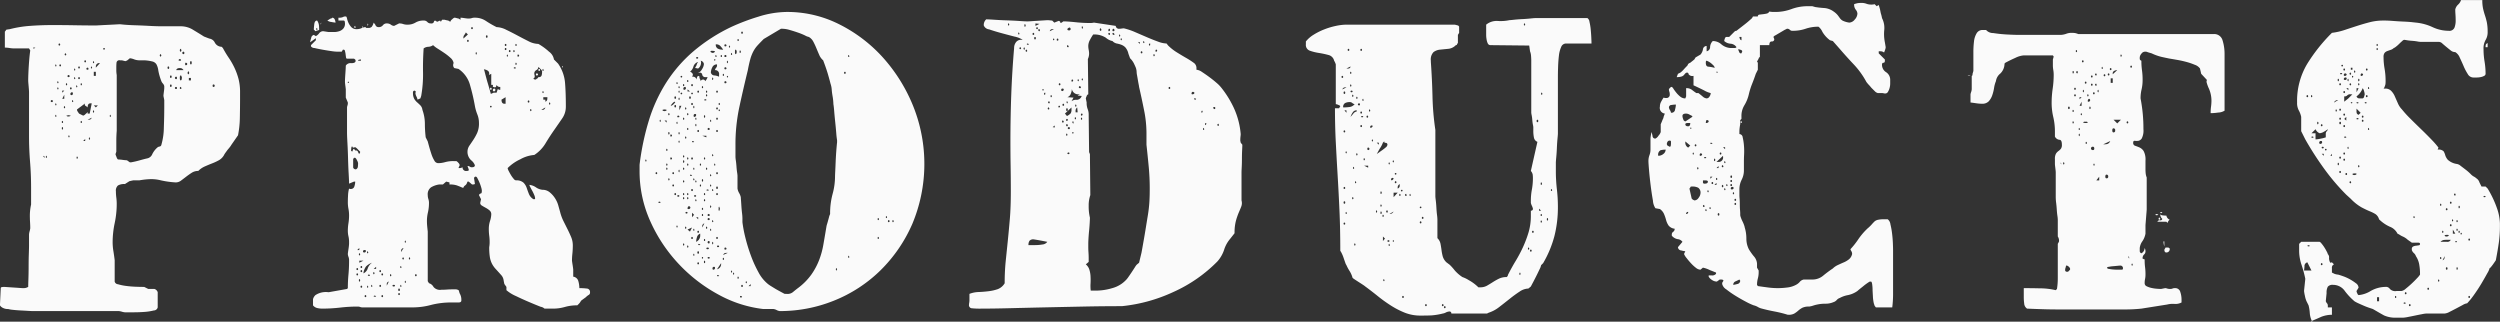 <svg xmlns="http://www.w3.org/2000/svg" width="366.065" height="47.1" viewBox="0 0 366.065 47.1">
  <rect x="0" y="0" width="366.065" height="47.1" fill="#333333" stroke="none"/>
  <defs>
    <style>
      .cls-1 {
        fill: #fafafa;
        fill-rule: evenodd;
        mix-blend-mode: screen;
      }
    </style>
  </defs>
  <path id="PRODUCTS.svg" class="cls-1" d="M795.767,2819.86a2.111,2.111,0,0,1,.45.09,2.105,2.105,0,0,0,.451.09h1.26q0.838,0,1.619-.06a7.677,7.677,0,0,0,1.35-.21,0.592,0.592,0,0,0,.57-0.45v-2.22a0.721,0.721,0,0,0-.48-0.48h-0.9l-0.6-.3h-0.18q-0.48,0-1.169-.03t-1.351-.12a7.024,7.024,0,0,1-1.139-.24,0.533,0.533,0,0,1-.481-0.39v-3.12q-0.06-.54-0.18-1.29a8.342,8.342,0,0,1-.12-1.29,13.657,13.657,0,0,1,.3-2.85,13.657,13.657,0,0,0,.3-2.85,7.278,7.278,0,0,0-.06-0.9,7.278,7.278,0,0,1-.06-0.9,1.007,1.007,0,0,1,.3-0.87,1.843,1.843,0,0,1,1.02-.21l0.659-.42,0.54-.12h0.9a10.917,10.917,0,0,1,1.68-.18,5.709,5.709,0,0,1,1.5.18,13.127,13.127,0,0,0,2.16.3,1.274,1.274,0,0,0,.78-0.27q0.36-.27.751-0.57t0.809-.57a1.736,1.736,0,0,1,.96-0.27,3.156,3.156,0,0,1,.961-0.66q0.538-.24,1.079-0.45a7.9,7.9,0,0,0,1.02-.48,1.966,1.966,0,0,0,.78-0.87q0.12-.18.3-0.42a4.2,4.2,0,0,1,.33-0.42,3.737,3.737,0,0,0,.39-0.54q0.42-.6.96-1.38a14.158,14.158,0,0,0,.27-2.61q0.03-1.47.03-2.67v-1.02a7.587,7.587,0,0,0-.24-2.01,9.6,9.6,0,0,0-.6-1.62,10.774,10.774,0,0,0-.81-1.41,16.132,16.132,0,0,1-.87-1.44l-0.179-.18a1.152,1.152,0,0,1-.991-0.6,1.054,1.054,0,0,0-.81-0.6l-0.78-.3q-0.66-.42-1.559-0.96a3.39,3.39,0,0,0-1.741-.54h-2.7q-0.96,0-2.04-.06t-2.04-.09q-0.96-.03-1.62-0.09l-0.6-.06q-0.06,0-.6.03t-1.169.06q-0.63.03-1.171,0.06t-0.6.03q-1.44,0-3.06-.03t-3.3-.03q-1.68,0-3.27.12a16.729,16.729,0,0,0-2.969.48l-0.42.06a0.208,0.208,0,0,0-.181.18l-0.12.12v2.34a4.6,4.6,0,0,1,.69.06,4.34,4.34,0,0,0,.63.06h2.22l0.18,0.3q-0.12.78-.21,2.16t-0.089,2.28c0,0.08.019,0.34,0.059,0.78s0.06,0.74.06,0.9v6.42q0,1.86.15,3.75t0.151,3.75v2.52a7.665,7.665,0,0,0-.181,1.62q0,0.48.03,0.96t0.03,0.9a3.188,3.188,0,0,1-.09.42,2.522,2.522,0,0,0-.09.48v1.62q0,0.36-.03,1.23t-0.03,1.83q0,0.96-.03,1.83t-0.029,1.17a2.025,2.025,0,0,1-.361.15,1.988,1.988,0,0,1-.42.03q-0.12,0-.51-0.03t-0.87-.06q-0.48-.03-0.9-0.06t-0.48-.03a1.886,1.886,0,0,0-.3.03,0.169,0.169,0,0,0-.18.15l-0.119,2.52a1.055,1.055,0,0,0,.3.3,1.588,1.588,0,0,0,.9.24,4.243,4.243,0,0,0,.72.12c0.361,0.04.74,0.07,1.14,0.09s0.76,0.04,1.081.06,0.519,0.03.6,0.03h12.66Zm-0.329-22.56a2.093,2.093,0,0,1-.151-0.42l0.12-.36v-1.5q0-.84.06-1.56v-8.16a4.114,4.114,0,0,1-.06-0.78v-0.36q0-.36.031-0.69a0.411,0.411,0,0,1,.509-0.33h0.18a1.287,1.287,0,0,1,.33.06,1.287,1.287,0,0,0,.33.06l0.24-.12,0.36-.3a2.091,2.091,0,0,1,.6.15,2.2,2.2,0,0,0,.72.15h0.78a6.03,6.03,0,0,1,1.23.18,0.962,0.962,0,0,1,.57.42,2.533,2.533,0,0,1,.27.9,8.138,8.138,0,0,0,.45,1.56,1.035,1.035,0,0,0,.21.33,0.819,0.819,0,0,1,.21.39v0.3q0,0.12-.06.57c-0.04.3-.059,0.49-0.059,0.57l0.119,0.6v1.02q0,1.38-.06,3a9.42,9.42,0,0,1-.36,2.52,0.317,0.317,0,0,1-.27.27,0.564,0.564,0,0,0-.33.15,3.119,3.119,0,0,0-.72.93,1.041,1.041,0,0,1-.659.63q-0.542.12-1.171,0.3t-1.29.3h-0.18l-0.42-.3a5.6,5.6,0,0,1-.63-0.06,5.638,5.638,0,0,0-.689-0.06A0.688,0.688,0,0,1,795.438,2797.3Zm-4.59-7.86a0.241,0.241,0,0,0-.061.18,0.253,0.253,0,0,0,.15.21,1.4,1.4,0,0,1,.27.21q0-.6.42-0.6h0.18l-0.3,1.5h-0.3v-0.24a1.03,1.03,0,0,1-.3.3,0.671,0.671,0,0,1-.36.24l-0.6-.3-0.24-.36a0.533,0.533,0,0,1-.06-0.24Zm14.1-5.13a0.682,0.682,0,0,1,.3.27h-1.079a0.437,0.437,0,0,1,.269-0.27,1.39,1.39,0,0,1,.27-0.03A0.986,0.986,0,0,1,804.947,2784.31Zm-12.839.51h0.3v0.6h-0.3v-0.6Zm12.779,0.54a1.069,1.069,0,0,1,.121.3,1.907,1.907,0,0,1-.031.24,0.169,0.169,0,0,1-.15.18q-0.12,0-.12-0.36t0.12-.36h0.06Zm-12.48-1.14v-0.18a0.485,0.485,0,0,1,.6-0.48Zm-3.36,3.66v0.06c0,0.2-.059.3-0.18,0.3s-0.18-.04-0.18-0.12a0.242,0.242,0,0,1,.24-0.3Zm16.98-2.16h0.3v0.36h-0.3v-0.36Zm0.42-2.22q0,0.24-.12.24t-0.12-.24q0-.24.12-0.24t0.12,0.24h0Zm3.361,3.36a0.16,0.16,0,0,1-.181.18q-0.12,0-.12-0.18t0.12-.18a0.16,0.16,0,0,1,.181.18h0Zm-4.441-4.8q0,0.18-.12.18a0.18,0.18,0,0,1,0-.36q0.12,0,.12.18h0Zm-1.08,3.66c0,0.12-.04.18-0.119,0.18a0.18,0.18,0,1,1,0-.36c0.079,0,.119.06,0.119,0.18h0Zm1.5-2.04q0,0.18-.24.18-0.06,0-.06-0.18t0.06-.18q0.24,0,.24.18h0Zm-13.679,6.06h0.6l-0.3.3Zm-4.321-1.56v0.6h-0.3Zm0.961,3.06a0.493,0.493,0,0,1-.361.12,0.306,0.306,0,0,1-.3-0.12h0.061a0.976,0.976,0,0,1,.3-0.06,0.273,0.273,0,0,1,.121.03,0.259,0.259,0,0,0,.119.03h0.061Zm-0.18-5.76c0,0.08-.061.12-0.181,0.12a0.106,0.106,0,0,1-.12-0.12q0-.18.12-0.18a0.16,0.16,0,0,1,.181.18h0Zm2.759-1.08a0.106,0.106,0,0,1-.12.12q-0.18,0-.18-0.12a0.159,0.159,0,0,1,.18-0.18q0.12,0,.12.18h0Zm-5.22,4.74a0.106,0.106,0,0,1-.12.12c-0.119,0-.18-0.04-0.18-0.12a0.159,0.159,0,0,1,.18-0.18q0.12,0,.12.18h0Zm18.18-1.92a0.106,0.106,0,0,1-.119.12c-0.121,0-.18-0.04-0.18-0.12a0.159,0.159,0,0,1,.18-0.18c0.079,0,.119.06,0.119,0.18h0Zm0.42-4.02c-0.119,0-.18-0.02-0.18-0.06a0.18,0.18,0,0,1,.36,0q0,0.06-.18.06h0Zm-1.2,3.66q0,0.18-.12.18t-0.12-.18q0-.18.12-0.18t0.12,0.18h0Zm0-1.32q0,0.18-.12.18t-0.12-.18q0-.18.12-0.18t0.12,0.18h0Zm-0.359-1.32c0,0.12-.041.18-0.121,0.18s-0.12-.06-0.12-0.18,0.04-.18.12-0.18,0.121,0.06.121,0.18h0Zm1.739-2.7,0.06,0.18-0.06.12v0.06a0.159,0.159,0,0,1-.18-0.18q0-.24.18-0.24v0.06Zm1.14,3.3,0.06,0.18-0.06.12v0.06a0.158,0.158,0,0,1-.179-0.18c0-.16.059-0.24,0.179-0.24v0.06Zm-4.08-2.52,0.06,0.12-0.06.12v0.06a0.18,0.18,0,0,1,0-.36v0.06Zm-11.88,3.48a0.12,0.12,0,0,1-.24,0q0-.18.12-0.18t0.12,0.18h0Zm0-1.56a0.12,0.12,0,0,1-.24,0q0-.18.12-0.18t0.12,0.18h0Zm-2.759-.3a0.121,0.121,0,0,1-.241,0q0-.18.12-0.18c0.08,0,.121.06,0.121,0.18h0Zm-0.121-3.06a0.12,0.12,0,0,1-.24,0q0-.18.12-0.18t0.12,0.18h0Zm3.78,2.46a0.12,0.12,0,1,1-.24,0c0-.12.04-0.18,0.121-0.18s0.119,0.06.119,0.18h0Zm-2.1,3.96a0.12,0.12,0,1,1-.24,0c0-.12.04-0.18,0.121-0.18s0.119,0.06.119,0.18h0Zm2.94,4.26a0.465,0.465,0,0,1-.24.27,0.986,0.986,0,0,1-.24.03h-0.12Zm-4.2,1.56q0,0.18-.12.18-0.06,0-.06-0.18t0.06-.18q0.12,0,.12.18h0Zm0.42-10.92,0.06,0.12-0.06.12q-0.18,0-.18-0.12a0.159,0.159,0,0,1,.18-0.18v0.06Zm16.86,4.92,0.06,0.12-0.06.12q-0.18,0-.18-0.12a0.159,0.159,0,0,1,.18-0.18v0.06Zm-15.12,10.32a0.106,0.106,0,0,1-.12.12c-0.04,0-.059-0.04-0.059-0.12,0-.12.019-0.18,0.059-0.18q0.12,0,.12.18h0Zm-1.86-7.38a0.106,0.106,0,0,1-.12.12c-0.04,0-.059-0.04-0.059-0.12,0-.12.019-0.18,0.059-0.18q0.12,0,.12.18h0Zm2.46-3.36a0.106,0.106,0,0,1-.12.12q-0.06,0-.06-0.12,0-.18.06-0.18,0.12,0,.12.18h0Zm-2.16,0a0.106,0.106,0,0,1-.12.12q-0.06,0-.06-0.12,0-.18.06-0.18,0.12,0,.12.18h0Zm2.16,5.52a0.106,0.106,0,0,1-.12.12q-0.06,0-.06-0.12,0-.18.06-0.18,0.12,0,.12.18h0Zm-2.76,0a0.106,0.106,0,0,1-.12.12q-0.06,0-.06-0.12,0-.18.06-0.18,0.12,0,.12.18h0Zm4.5-1.68,0.059,0.12-0.059.12v0.06c-0.081,0-.121-0.06-0.121-0.18s0.04-.18.121-0.18v0.06Zm-0.6,3.96,0.06,0.12-0.06.12v0.06q-0.12,0-.12-0.18t0.12-.18v0.06Zm-0.659.18v0.3h-0.3Zm-3.361-7.08h0.3l-0.3.3v-0.3Zm6.24-6.12a0.12,0.12,0,1,1-.12-0.12,0.106,0.106,0,0,1,.12.12h0Zm-6.839,5.7,0.059,0.12-0.059.12a0.106,0.106,0,0,1-.121-0.12c0-.12.04-0.18,0.121-0.18v0.06Zm4.919-3.06,0.06,0.12-0.06.12a0.105,0.105,0,0,1-.119-0.12c0-.12.039-0.18,0.119-0.18v0.06Zm-5.22,5.4,0.06,0.12-0.06.12a0.106,0.106,0,0,1-.12-0.12q0-.18.12-0.18v0.06Zm2.46-.48,0.06,0.12-0.06.12a0.106,0.106,0,0,1-.12-0.12q0-.18.12-0.18v0.06Zm0.6-2.16,0.06,0.12-0.06.12a0.106,0.106,0,0,1-.12-0.12q0-.18.12-0.18v0.06Zm-1.14,7.32,0.061,0.12-0.061.12a0.106,0.106,0,0,1-.12-0.12q0-.18.12-0.18v0.06Zm3.6-10.86,0.059,0.12-0.059.12a0.106,0.106,0,0,1-.121-0.12c0-.12.04-0.18,0.121-0.18v0.06Zm2.459,7.86,0.06,0.12-0.06.12a0.106,0.106,0,0,1-.12-0.12q0-.18.12-0.18v0.06Zm-7.98,0,0.06,0.12-0.06.12a0.106,0.106,0,0,1-.12-0.12q0-.18.12-0.18v0.06Zm-1.38,6,0.06,0.12-0.06.12a0.106,0.106,0,0,1-.12-0.12q0-.18.12-0.18v0.06Zm4.14-11.52,0.061,0.12-0.061.12a0.106,0.106,0,0,1-.12-0.12q0-.18.12-0.18v0.06Zm-2.459.6,0.059,0.12-0.059.12a0.106,0.106,0,0,1-.121-0.12c0-.12.04-0.18,0.121-0.18v0.06Zm-0.3-2.46,0.06,0.12-0.06.12a0.106,0.106,0,0,1-.12-0.12q0-.18.12-0.18v0.06Zm2.76,0.6,0.061,0.12-0.061.12a0.106,0.106,0,0,1-.12-0.12q0-.18.12-0.18v0.06Zm-6.12-3.12h0.3q0,0.12-.3.12v-0.12Zm1.5,15.84,0.18,0.12v0.18l-0.18-.18v-0.12Zm39.48,21.9a1.09,1.09,0,0,0,.6.39,3.21,3.21,0,0,0,.78.09,22.846,22.846,0,0,0,2.58-.15,21.871,21.871,0,0,1,2.46-.15h0.18a0.987,0.987,0,0,1,.3.06,0.987,0.987,0,0,0,.3.06h7.5a10.266,10.266,0,0,0,2.581-.36,11.847,11.847,0,0,1,3-.36h1.02q0.42,0,.42-0.3v-0.12a1.785,1.785,0,0,0-.24-0.9,2.508,2.508,0,0,1-.12-0.42l-0.06-.06a0.739,0.739,0,0,0-.42-0.12h-0.54q-0.36,0-.75.03t-0.81.03a1.224,1.224,0,0,1-1.14-.42,1.093,1.093,0,0,0-.66-0.54l-0.18-.3v-7.26q-0.06-.54-0.09-0.87t-0.03-.75a5.458,5.458,0,0,1,.15-1.2,6.21,6.21,0,0,0,.15-1.38,1.791,1.791,0,0,0-.09-0.57,1.791,1.791,0,0,1-.09-0.57,1.237,1.237,0,0,1,.481-1.14,3.249,3.249,0,0,1,1.2-.42h0.54l0.48-.42,0.48,0.12v0.3a3.374,3.374,0,0,1,1.02.12c0.241,0.08.54,0.2,0.9,0.36h0.12a0.569,0.569,0,0,1,.24-0.33,0.716,0.716,0,0,0,.24-0.27l0.12-.3h0.18l0.48,0.42h0.12q0.3,0,.3-0.12l-0.12-.78a0.242,0.242,0,0,1,.3-0.24,0.539,0.539,0,0,1,.21.27,6.275,6.275,0,0,1,.3.63,5.7,5.7,0,0,1,.24.69,2.111,2.111,0,0,1,.09.45q0,0.42-.15.42a0.342,0.342,0,0,0-.27.24l0.3,0.6-0.12.54a0.447,0.447,0,0,0,.24.39q0.24,0.15.57,0.33a3.16,3.16,0,0,1,.57.39,0.719,0.719,0,0,1,.24.57,3.544,3.544,0,0,1-.18.96,3.8,3.8,0,0,0-.18,1.08,7.9,7.9,0,0,0,.06,1.08,6.372,6.372,0,0,1,.06.9,4.114,4.114,0,0,1-.06.78,9.145,9.145,0,0,0,.09,1.44,3.378,3.378,0,0,0,.3.96,3.519,3.519,0,0,0,.57.81q0.36,0.39.84,0.93a1.428,1.428,0,0,1,.3.66q0.059,0.36.119,0.6l0.3,0.42v0.48a5.311,5.311,0,0,0,1.35.84q0.99,0.48,1.981.9t1.679,0.69a1.1,1.1,0,0,1,.57.27h1.2a6.209,6.209,0,0,0,1.77-.24,6.439,6.439,0,0,1,1.83-.24l0.241-.24a1.477,1.477,0,0,0,.21-0.27,1.118,1.118,0,0,1,.149-0.21l0.66-.48a1.727,1.727,0,0,1,.421-0.33,0.394,0.394,0,0,0,.179-0.39,0.489,0.489,0,0,0-.48-0.54,8.771,8.771,0,0,0-1.08-.06,3.817,3.817,0,0,0-.15-1.02,0.891,0.891,0,0,0-.75-0.66v-1.02q0-.12-0.09-0.69t-0.09-.63a10.085,10.085,0,0,1,.06-1.05,11.172,11.172,0,0,0,.06-1.17,3.137,3.137,0,0,0-.24-1.23q-0.24-.57-0.54-1.17l-0.6-1.2a6.429,6.429,0,0,1-.48-1.32q-0.12-.42-0.27-0.96a3.8,3.8,0,0,0-.48-1.05,3.626,3.626,0,0,0-.78-0.87,1.631,1.631,0,0,0-1.05-.36,2.052,2.052,0,0,1-.96-0.36,2.052,2.052,0,0,0-.96-0.36,1.052,1.052,0,0,0,.12.3q0.12,0.24.3,0.57a5.9,5.9,0,0,1,.3.63,1.383,1.383,0,0,1,.12.48,0.106,0.106,0,0,1-.12.12h-0.119a1.574,1.574,0,0,1-.661-0.75q-0.18-.45-0.33-0.9a1.976,1.976,0,0,0-.479-0.78,1.539,1.539,0,0,0-1.111-.33,0.569,0.569,0,0,1-.33-0.24,3.737,3.737,0,0,1-.39-0.54q-0.18-.3-0.33-0.6a1.168,1.168,0,0,1-.15-0.42,6.357,6.357,0,0,1,1.86-1.29,4.9,4.9,0,0,1,2.04-.63,5.189,5.189,0,0,0,1.65-1.71q0.63-1.05,1.351-2.07l1.079-1.56a2.987,2.987,0,0,0,.54-1.74v-0.12q0-1.92-.12-3.39a5.723,5.723,0,0,0-1.02-2.79l-0.6-.6a1.774,1.774,0,0,0-.719-1.14,8.706,8.706,0,0,0-1.561-1.14,3.251,3.251,0,0,1-1.44-.39q-0.78-.39-1.62-0.84t-1.65-.84a3.349,3.349,0,0,0-1.41-.39,14.5,14.5,0,0,1-1.56-.9,2.855,2.855,0,0,0-1.62-.48,1.279,1.279,0,0,0-.45.06,1.279,1.279,0,0,1-.45.06h-0.18q-0.06,0-.48-0.06a5.135,5.135,0,0,0-.54-0.06v0.3l-0.3-.18a1.333,1.333,0,0,1-.269-0.06,1.3,1.3,0,0,0-.331-0.06,1.02,1.02,0,0,0-.33.24,0.672,0.672,0,0,0-.27.36l-0.3-.18a4.969,4.969,0,0,1-.54-0.12h-0.36l-0.179.3-0.121-.18-0.42.18-0.3-.18a0.225,0.225,0,0,0-.181.21,0.373,0.373,0,0,1-.419.21,0.673,0.673,0,0,1-.541-0.21,0.671,0.671,0,0,0-.54-0.21,2.225,2.225,0,0,0-1.2.3,2.225,2.225,0,0,1-1.2.3,1.724,1.724,0,0,1-.6-0.09,1.724,1.724,0,0,0-.6-0.09l-0.72.36a0.8,0.8,0,0,1-.48-0.18,0.972,0.972,0,0,0-.6-0.18,0.684,0.684,0,0,0-.57.27,0.749,0.749,0,0,1-.63.27,0.471,0.471,0,0,1-.48-0.36l-0.24-.3a1.694,1.694,0,0,1-.27.6,0.631,0.631,0,0,1-.51.18h-0.3l-0.12-.12a1.422,1.422,0,0,0-.57.15,1.646,1.646,0,0,1-.69.15,1.035,1.035,0,0,1-.81-0.3,2.443,2.443,0,0,1-.419-0.63,2.862,2.862,0,0,1-.211-0.63q-0.06-.3-0.18-0.3a0.726,0.726,0,0,0-.42.09,1.4,1.4,0,0,1-.659.09v0.42h0.779a0.169,0.169,0,0,1,.15.18,1.841,1.841,0,0,1,.03.24,1.09,1.09,0,0,1-.24.75,1.363,1.363,0,0,1-.6.39,2.452,2.452,0,0,1-.78.12h-0.779l-0.781-.12a0.739,0.739,0,0,0-.6.3,1.506,1.506,0,0,1-.48.42l-0.3-.18a0.532,0.532,0,0,0-.39.48,2.975,2.975,0,0,0-.15.6l0.84-.6v0.3l-0.72.72v0.18a0.646,0.646,0,0,0,.51.24q0.51,0.12,1.17.24t1.29,0.21a7.315,7.315,0,0,0,.93.09h0.6l0.18-.3h0.12a0.225,0.225,0,0,1,.18.21,2.985,2.985,0,0,1,.09.45q0.03,0.24.06,0.45t0.15,0.21h1.02l0.18,0.12,0.061,0.18q0,0.36-.631.36a0.818,0.818,0,0,0-.81.36q0,0.3-.06,1.14t-0.06,1.14v0.12q0,0.12.06,0.57t0.06,0.51v1.2l0.3,0.72v0.18a1.351,1.351,0,0,1-.06.27,1.351,1.351,0,0,0-.06.27v3.66q0,0.48.06,1.56t0.09,2.25q0.03,1.17.09,2.22t0.06,1.47l0.72-.3h0.18a2.384,2.384,0,0,1-.12.69,0.513,0.513,0,0,1-.54.39,0.349,0.349,0,0,1-.24-0.06,4.491,4.491,0,0,0-.15.99q-0.03.57-.03,0.99a4.978,4.978,0,0,0,.091.99,5.138,5.138,0,0,1,.089.99,7.233,7.233,0,0,1-.089,1.11,7,7,0,0,0-.091,1.11,3.535,3.535,0,0,0,.091.81,3.649,3.649,0,0,1,.089.81v0.3a7.083,7.083,0,0,1-.089.78q-0.092.6-.091,0.72a1.4,1.4,0,0,0,.091.39,1.454,1.454,0,0,1,.089.39v0.3q0,0.96-.089,1.92t-0.091,1.98l-0.12.12-2.7.48a2.775,2.775,0,0,0-1.921.42,1.245,1.245,0,0,0-.36.6v0.9Zm21.48-20.1h-0.18l0.18-.42a0.6,0.6,0,0,0-.18-0.33,1.114,1.114,0,0,0-.3-0.27h-0.42a4.4,4.4,0,0,0-1.23.15,3.7,3.7,0,0,1-1.05.15,0.665,0.665,0,0,1-.54-0.39,4.473,4.473,0,0,1-.42-0.93q-0.18-.54-0.33-1.08t-0.21-.78l-0.3-.6a17.194,17.194,0,0,1-.12-2.01,6.013,6.013,0,0,0-.36-2.01,1.128,1.128,0,0,0-.3-0.66q-0.24-.24-0.48-0.45a2.12,2.12,0,0,1-.42-0.51,1.785,1.785,0,0,1-.18-0.9,0.242,0.242,0,0,1,.24-0.3,0.353,0.353,0,0,1,.18.18l-0.06.12V2788a1.393,1.393,0,0,0,.15.45,1.393,1.393,0,0,1,.15.45l0.42-.18,0.12-.36a17.86,17.86,0,0,0,.27-3.45q-0.03-1.77.09-3.51a1.254,1.254,0,0,1,.69-0.24,1.251,1.251,0,0,0,.69-0.24,4.163,4.163,0,0,0,.72.54q0.48,0.3.96,0.63a7.767,7.767,0,0,1,.87.69,1.31,1.31,0,0,1,.45.72,0.494,0.494,0,0,1-.03.15,0.665,0.665,0,0,0-.03.21,0.576,0.576,0,0,0,.18.42l0.6,0.12a4.169,4.169,0,0,1,1.71,2.43,29.3,29.3,0,0,1,.69,2.97,6.527,6.527,0,0,0,.36,1.26,3.361,3.361,0,0,1,.24,1.26,3.447,3.447,0,0,1-.27,1.47,8.056,8.056,0,0,1-.57,1.02q-0.3.45-.57,0.84a1.593,1.593,0,0,0-.27.93,1.663,1.663,0,0,0,.54,1.2,1.692,1.692,0,0,1,.54.72q0,0.3-.42.3a0.465,0.465,0,0,1-.33-0.09,0.465,0.465,0,0,0-.33-0.09l0.18,0.48v0.12q0,0.12-.3.12a0.506,0.506,0,0,1-.6-0.54,0.967,0.967,0,0,1-.42.12h0Zm4.62-13.8v1.62h0.24v0.3a0.494,0.494,0,0,1,.15.03,0.494,0.494,0,0,0,.15.03,0.2,0.2,0,0,0,.18-0.15,0.688,0.688,0,0,0,.06-0.21,0.515,0.515,0,0,0,.54.3v0.42a0.485,0.485,0,0,1-.359-0.12l-0.181.54h-0.42l-0.42.18q-0.3-1.08-.54-1.86c-0.119-.44-0.23-0.85-0.33-1.23a2.638,2.638,0,0,0-.15-0.51,1.162,1.162,0,0,1,.48.15,0.48,0.48,0,0,1,.3.45,0.347,0.347,0,0,1-.06.24Zm7.44-.24a1.631,1.631,0,0,1-.06.45,0.38,0.38,0,0,1-.3.27h-0.18l-0.119.18c-0.161.08-.221,0.12-0.181,0.12l-0.06.06c-0.24,0-.359-0.06-0.359-0.18a0.278,0.278,0,0,0,.179-0.3,0.665,0.665,0,0,0-.03-0.21,0.665,0.665,0,0,1-.03-0.21,0.542,0.542,0,0,1,.3-0.48,0.542,0.542,0,0,0,.3-0.48l0.3,0.3a1.287,1.287,0,0,1,.24.3v0.18Zm-27.36,12.54a0.728,0.728,0,0,1,.24.33,1.234,1.234,0,0,1,.18.45,4.629,4.629,0,0,1-.03.51,0.468,0.468,0,0,1-.27.39h-0.12a0.364,0.364,0,0,1-.18-0.09,0.259,0.259,0,0,1-.12-0.21v-1.2l0.12-.18h0.18Zm-5.97-18.69a0.139,0.139,0,0,1,.09.15l0.6-.18q0-.36-0.03-0.69a1.5,1.5,0,0,0-.27-0.69q-0.36,0-.42.57t-0.06.69A0.139,0.139,0,0,0,824.417,2778.73Zm5.67,17.43a0.244,0.244,0,0,1-.06.18,0.244,0.244,0,0,0-.06.18l-0.18-.12v-0.12q0-.06.03-0.3t0.15-.24a0.159,0.159,0,0,0,.18.18l0.24-.06a1.631,1.631,0,0,1,.42.36l0.3,0.3q0,0.3-.18.3l-0.12-.24a0.342,0.342,0,0,0-.24-0.24h-0.18l-0.18-.24Zm-3.78-18.84a1.3,1.3,0,0,0,.6.21,4.7,4.7,0,0,0,.6.09,1.427,1.427,0,0,0-.09-0.39,0.459,0.459,0,0,0-.329-0.33,0.173,0.173,0,0,0-.121.06,0.244,0.244,0,0,1-.18.06Zm5.91,36.3a1.177,1.177,0,0,1-.63.72,2.044,2.044,0,0,1,.39-1.02,2.325,2.325,0,0,1,.87-0.54A1.679,1.679,0,0,0,832.217,2813.62Zm20.01-24.12q-0.42,0-.42-0.6l0.6-.36v0.96h-0.18Zm6-.6h-0.3v-0.36h0.6a2.057,2.057,0,0,1-.03.39,0.44,0.44,0,0,1-.27.27v-0.3Zm-11.34-9.54-0.66.6v-0.12a0.605,0.605,0,0,1,.12-0.39,2.213,2.213,0,0,0,.24-0.39Zm-15,31.56,0.06,0.12a0.212,0.212,0,0,1-.24.24,0.159,0.159,0,0,1-.18-0.18q0-.18.3-0.18h0.06Zm18.78-23.22a0.242,0.242,0,0,0,.24-0.3l-0.12-.12a0.212,0.212,0,0,0-.24.24q0,0.12.06,0.12Zm-19.68,24.78h0.6l-0.6.3v-0.3Zm26.16-27.24a0.159,0.159,0,0,0-.18-0.18q-0.12,0-.12.18a0.106,0.106,0,0,0,.12.12c0.121,0,.18-0.04.18-0.12h0Zm-7.62-5.58q0-.18.12-0.18t0.12,0.18q0,0.18-.12.18t-0.12-.18h0Zm-12.6,37.08q0,0.18-.12.18t-0.12-.18q0-.18.12-0.18t0.12,0.18h0Zm-0.9-.48q-0.18,0-.18-0.12t0.18-.12q0.18,0,.18.12t-0.18.12h0Zm1.081-5.04v-0.12a0.985,0.985,0,0,1,.029-0.24,0.509,0.509,0,0,1,.33-0.24Zm20.519-20.82,0.6-.36a0.509,0.509,0,0,1-.24.33,0.986,0.986,0,0,1-.24.03h-0.12Zm-22.62,25.74v-0.3a0.374,0.374,0,0,1,.3-0.3Zm19.14-33.66q0-.18.06-0.18a0.159,0.159,0,0,1,.18.18q0,0.12-.18.12-0.06,0-.06-0.12h0Zm-1.86-1.56q0-.18.12-0.18t0.12,0.18a0.12,0.12,0,0,1-.24,0h0Zm0,0.6q0-.18.12-0.18t0.12,0.18a0.12,0.12,0,0,1-.24,0h0Zm0.6,0.3q0-.18.12-0.18t0.12,0.18a0.12,0.12,0,0,1-.24,0h0Zm-20.88,35.88a0.12,0.12,0,0,1-.24,0q0-.18.12-0.18t0.12,0.18h0Zm2.46,0a0.12,0.12,0,0,1-.24,0q0-.18.12-0.18t0.12,0.18h0Zm2.46-.3a0.12,0.12,0,0,1-.24,0q0-.18.12-0.18t0.12,0.18h0Zm-5.52-1.08a0.12,0.12,0,0,1-.24,0q0-.18.12-0.18t0.12,0.18h0Zm7.98-1.68a0.12,0.12,0,0,1-.24,0q0-.18.12-0.18t0.12,0.18h0Zm-5.22,1.56a0.12,0.12,0,1,1-.24,0q0-.18.12-0.18t0.12,0.18h0Zm-3.36-1.68a0.12,0.12,0,0,1-.24,0q0-.18.12-0.18t0.12,0.18h0Zm3.66,0a0.12,0.12,0,0,1-.24,0q0-.18.12-0.18t0.12,0.18h0Zm12.9-36.06q0-.18.12-0.18t0.12,0.18a0.12,0.12,0,0,1-.24,0h0Zm10.08,6.12q0-.18-0.12-0.18t-0.12.18a0.12,0.12,0,0,0,.24,0h0Zm-26.04,29.46a0.12,0.12,0,0,1-.24,0q0-.18.12-0.18t0.12,0.18h0Zm2.76,0a0.12,0.12,0,0,1-.24,0q0-.18.12-0.18t0.12,0.18h0Zm-3.36-.3a0.12,0.12,0,1,1-.24,0q0-.18.12-0.18t0.12,0.18h0Zm0.6-.3a0.12,0.12,0,0,1-.24,0q0-.18.12-0.18t0.12,0.18h0Zm18.96-26.1q0-.18-0.12-0.18t-0.12.18a0.12,0.12,0,0,0,.24,0h0Zm-3.6-7.02q0-.18.12-0.18t0.12,0.18a0.12,0.12,0,0,1-.24,0h0Zm8.881,8.88c0-.12.039-0.18,0.119-0.18s0.12,0.06.12,0.18a0.12,0.12,0,1,1-.239,0h0Zm-24.421-6h-0.42a0.169,0.169,0,0,1,.18-0.15,1.841,1.841,0,0,1,.24-0.03v0.18Zm-0.12,32.16q0,0.18-.12.18-0.06,0-.06-0.18t0.06-.18q0.12,0,.12.18h0Zm2.34-1.98v0.3h-0.36Zm4.02-1.32,0.06,0.12-0.06.12q-0.18,0-.18-0.12a0.159,0.159,0,0,1,.18-0.18v0.06Zm21.3-22.56c0-.12.019-0.18,0.059-0.18q0.12,0,.12.18a0.106,0.106,0,0,1-.12.12c-0.04,0-.059-0.04-0.059-0.12h0Zm-4.921-5.82q0-.18.06-0.18,0.12,0,.12.18a0.106,0.106,0,0,1-.12.12q-0.06,0-.06-0.12h0Zm-21.48,31.02q-0.12,0-.12-0.06a0.106,0.106,0,0,1,.12-0.12q0.18,0,.18.12,0,0.06-.18.06h0Zm23.64-24.24q0-.18.06-0.18,0.12,0,.12.18a0.106,0.106,0,0,1-.12.12q-0.06,0-.06-0.12h0Zm-2.28-6.3q0.18,0,.18.12,0,0.06-.18.06-0.12,0-.12-0.06a0.106,0.106,0,0,1,.12-0.12h0Zm-20.52,30.18a0.106,0.106,0,0,1-.12.12q-0.06,0-.06-0.12,0-.18.06-0.18,0.12,0,.12.18h0Zm5.22-2.16a0.106,0.106,0,0,1-.12.12q-0.06,0-.06-0.12,0-.18.06-0.18,0.12,0,.12.18h0Zm-7.32-.6a0.106,0.106,0,0,1-.12.12q-0.06,0-.06-0.12,0-.18.06-0.18,0.12,0,.12.18h0Zm4.56,3.06a0.106,0.106,0,0,1-.12.12q-0.06,0-.06-0.12,0-.18.06-0.18,0.12,0,.12.18h0Zm17.88-32.82q0-.18.06-0.18,0.12,0,.12.18a0.106,0.106,0,0,1-.12.12q-0.06,0-.06-0.12h0Zm0.3-.9q0-.18.06-0.18,0.12,0,.12.18a0.106,0.106,0,0,1-.12.12q-0.06,0-.06-0.12h0Zm-5.7,1.38c-0.081,0-.121-0.06-0.121-0.18s0.04-.18.121-0.18V2782l0.059,0.12-0.059.12v0.06Zm-17.161,28.32v0.3h-0.3Zm2.46,7.02q0,0.12-.18.12c-0.119,0-.18-0.04-0.18-0.12h0.061a0.169,0.169,0,0,1,.119-0.06,0.173,0.173,0,0,0,.12.06h0.06Zm16.68-27.72a0.12,0.12,0,1,1,.12.12,0.106,0.106,0,0,1-.12-0.12h0Zm7.8-1.98a0.106,0.106,0,0,1-.121-0.12c0-.12.04-0.18,0.121-0.18v0.06l0.059,0.12Zm-20.161,21.66,0.06,0.12-0.06.12a0.106,0.106,0,0,1-.12-0.12q0-.18.12-0.18v0.06Zm-0.659,6.48,0.059,0.12-0.059.12a0.106,0.106,0,0,1-.121-0.12c0-.12.04-0.18,0.121-0.18v0.06Zm-6.721-37.98q-0.12,0-.12.18a0.106,0.106,0,0,0,.12.12,0.174,0.174,0,0,0,.061-0.12l-0.061-.12v-0.06Zm1.86,33.06,0.06,0.12-0.06.12a0.106,0.106,0,0,1-.12-0.12q0-.18.12-0.18v0.06Zm0.6,4.92,0.06,0.12-0.06.12a0.106,0.106,0,0,1-.12-0.12q0-.18.12-0.18v0.06Zm19.86-33.48a0.106,0.106,0,0,1-.12-0.12q0-.18.12-0.18v0.06l0.06,0.12Zm-27.9-4.14,0.06,0.12-0.06.12a0.106,0.106,0,0,1-.12-0.12q0-.18.12-0.18v0.06Zm12.96,37.02,0.06,0.12-0.06.12a0.106,0.106,0,0,1-.12-0.12q0-.18.12-0.18v0.06Zm-5.52.72,0.06,0.12-0.06.12a0.106,0.106,0,0,1-.12-0.12q0-.18.12-0.18v0.06Zm4.861-2.88,0.059,0.12-0.059.12a0.106,0.106,0,0,1-.121-0.12c0-.12.04-0.18,0.121-0.18v0.06Zm20.82-28.62a0.106,0.106,0,0,1-.121-0.12c0-.12.04-0.18,0.121-0.18v0.06l0.059,0.12Zm-28.441,1.62a0.106,0.106,0,0,1-.12.12h-0.06v-0.12l0.06-.06Zm2.7-8.58v0.36l0.12-.18Zm28.56,6.24-0.06.06q0,0.18.06,0.18v-0.06a0.173,0.173,0,0,0,.06-0.12Zm-29.22-5.7-0.06-.12q-0.06,0-.06.12l0.06,0.06Zm-6.12-.66-0.18.3,0.18-.18v-0.12Zm46.62,21.72a17.754,17.754,0,0,0,1.59,7.41,22.57,22.57,0,0,0,4.17,6.24,22.847,22.847,0,0,0,5.82,4.47,17.862,17.862,0,0,0,6.54,2.1h1.5a1.4,1.4,0,0,1,.451.15,1.383,1.383,0,0,0,.449.15,21.139,21.139,0,0,0,7.95-1.53,20.676,20.676,0,0,0,6.75-4.38,21.612,21.612,0,0,0,4.71-6.84,22.725,22.725,0,0,0,.151-17.22,24.144,24.144,0,0,0-4.351-7.05,21.61,21.61,0,0,0-6.39-4.92,16.856,16.856,0,0,0-7.74-1.86,14.172,14.172,0,0,0-4.2.69,31.553,31.553,0,0,0-3.9,1.47,25.525,25.525,0,0,0-5.61,3.6,20.646,20.646,0,0,0-3.99,4.59,22.854,22.854,0,0,0-2.55,5.58,37.551,37.551,0,0,0-1.35,6.45v0.9Zm14.041-3.84a26.093,26.093,0,0,1,.569-5.52q0.57-2.64,1.23-5.34,0.18-.96.36-1.62a5.765,5.765,0,0,1,.45-1.17,4.355,4.355,0,0,1,.66-0.93q0.39-.42.87-0.9l2.521-1.5h0.18a4.108,4.108,0,0,1,1.109.18q0.63,0.18,1.23.39a8.933,8.933,0,0,1,1.021.42,1.75,1.75,0,0,0,.539.21,1.69,1.69,0,0,1,.66.69q0.24,0.45.45,0.96t0.421,0.99a2.067,2.067,0,0,0,.569.78q0.48,1.26.72,2.1t0.36,1.32a3.48,3.48,0,0,1,.18.9c0,0.04.01,0.15,0.031,0.33s0.049,0.38.089,0.6,0.07,0.44.09,0.66,0.031,0.39.031,0.51q0.058,0.3.119,1.05t0.15,1.59q0.09,0.84.15,1.59a10.447,10.447,0,0,0,.12,1.05v0.3q-0.06.54-.12,1.35t-0.09,1.56q-0.03.75-.06,1.35c-0.02.4-.029,0.62-0.029,0.66a9.887,9.887,0,0,1-.361,2.67,10.832,10.832,0,0,0-.36,2.91l-0.119.3q-0.061.24-.151,0.57c-0.059.22-.12,0.43-0.18,0.63a2.092,2.092,0,0,0-.09.36q-0.24,1.44-.45,2.64a11.964,11.964,0,0,1-.63,2.28,9.869,9.869,0,0,1-1.11,2.07,9,9,0,0,1-1.83,1.89q-0.48.36-.87,0.69a1.271,1.271,0,0,1-.99.27h-0.24q-0.12-.06-0.51-0.27t-0.81-.45l-0.78-.48a3.575,3.575,0,0,1-.48-0.36,5.557,5.557,0,0,1-1.26-1.62,17.172,17.172,0,0,1-1.079-2.37,24.338,24.338,0,0,1-.811-2.61,18.7,18.7,0,0,1-.449-2.34v-0.6a7.225,7.225,0,0,0-.061-0.75q-0.06-.51-0.09-0.99t-0.059-.87c-0.021-.26-0.031-0.41-0.031-0.45a2.1,2.1,0,0,0-.24-0.6,1.887,1.887,0,0,1-.24-0.66v-1.86a4.368,4.368,0,0,0-.06-0.51q-0.06-.39-0.09-0.84t-0.09-.87a5.027,5.027,0,0,1-.059-0.54v-1.8Zm-5.461-10.08a0.4,0.4,0,0,0-.179.27,1.308,1.308,0,0,0-.061.27,0.518,0.518,0,0,0-.54-0.42h-0.12a0.489,0.489,0,0,0,.12-0.36,0.442,0.442,0,0,0-.15-0.21,0.414,0.414,0,0,0-.269-0.15,1.441,1.441,0,0,0,.509-0.78,0.993,0.993,0,0,1,.69-0.66,1,1,0,0,0-.21.39,1,1,0,0,1-.21.39v0.12a0.665,0.665,0,0,1,.21.03,0.665,0.665,0,0,0,.21.03,0.906,0.906,0,0,0,.3-0.36,1.065,1.065,0,0,0,.12-0.48,0.475,0.475,0,0,0-.06-0.3,0.582,0.582,0,0,1,.481.48,1.56,1.56,0,0,1-.271.75,1.287,1.287,0,0,1-.57.57h0.12l0.121-.06a0.344,0.344,0,0,1,.359.33,0.456,0.456,0,0,0,.54.33h0.24a1.506,1.506,0,0,1-.36.6,0.284,0.284,0,0,0-.3-0.24,0.384,0.384,0,0,0-.36.24,0.533,0.533,0,0,0-.06-0.24,0.853,0.853,0,0,1-.12-0.48Zm2.07-1.26a0.716,0.716,0,0,1,.691-0.42v0.12a0.489,0.489,0,0,1-.121.36,0.761,0.761,0,0,0-.18.36,0.558,0.558,0,0,1,.6.66v0.3a2.229,2.229,0,0,0-.63-0.18,0.554,0.554,0,0,1-.57-0.42A1.758,1.758,0,0,1,882.677,2784.16Zm1.14-3.15a3.775,3.775,0,0,1,.45.57h-0.12a1.455,1.455,0,0,1-.66-0.15,0.634,0.634,0,0,1-.3-0.63A0.856,0.856,0,0,1,883.817,2781.01Zm-2.91,27.87a1.012,1.012,0,0,1-.6.84,2.541,2.541,0,0,1,.121-0.66,0.732,0.732,0,0,1,.479-0.54v0.36Zm3.061,3.96v0.18a0.786,0.786,0,0,1-.6.72Zm-4.921-4.92,0.66-.3-0.3.6Zm3.72-25.86a0.688,0.688,0,0,1-.21-0.06,0.2,0.2,0,0,1-.15-0.18,0.335,0.335,0,0,1,.3-0.06c0.241,0,.36.04,0.36,0.12a0.489,0.489,0,0,1-.3.18h0Zm-5.52,7.2a0.856,0.856,0,0,1-.24.3,0.658,0.658,0,0,1-.42.24,1.02,1.02,0,0,1,.24-0.33,0.666,0.666,0,0,1,.36-0.27Zm2.161,15.3,0.059,0.12a0.242,0.242,0,0,1-.3.24h-0.06l-0.06-.06a0.533,0.533,0,0,1,.06-0.24,0.192,0.192,0,0,1,.18-0.12Zm6.719-22.98a0.408,0.408,0,0,1,.121.3c0,0.24-.061.36-0.18,0.36a0.452,0.452,0,0,1-.061-0.36,0.33,0.33,0,0,1,.061-0.3h0.059Zm-3.06,31.92a0.242,0.242,0,0,1-.24.3q-0.12,0-.12-0.18a0.212,0.212,0,0,1,.241-0.24,0.173,0.173,0,0,1,.119.06v0.06Zm-2.76-22.38a0.265,0.265,0,0,1-.3.3c-0.041,0-.061-0.06-0.061-0.18a0.212,0.212,0,0,1,.24-0.24,0.173,0.173,0,0,1,.12.06v0.06Zm-4.32-.66a0.407,0.407,0,0,1-.3.12,0.821,0.821,0,0,1-.18-0.03,0.142,0.142,0,0,1-.12-0.15,0.78,0.78,0,0,1,.6,0v0.06Zm2.761-3.42,0.059,0.12a0.242,0.242,0,0,1-.239.3,0.106,0.106,0,0,1-.121-0.12,0.242,0.242,0,0,1,.24-0.3h0.061Zm-0.9,2.76h0.3l-0.3.66v-0.66Zm1.86,15.66,0.3,0.3-0.3.36v-0.66Zm2.581,4.32c0,0.12-.041.18-0.121,0.18a0.18,0.18,0,1,1,0-.36c0.08,0,.121.06,0.121,0.18h0Zm1.5-4.92a0.921,0.921,0,0,1-.12.36,0.46,0.46,0,0,1-.06-0.36,0.335,0.335,0,0,1,.06-0.3,1.052,1.052,0,0,1,.12.3h0Zm0.96-18.48c0,0.08-.06.12-0.179,0.12a0.106,0.106,0,0,1-.121-0.12c0-.12.04-0.18,0.121-0.18a0.159,0.159,0,0,1,.179.18h0Zm0-2.04c0,0.08-.06.12-0.179,0.12a0.106,0.106,0,0,1-.121-0.12c0-.12.04-0.18,0.121-0.18a0.159,0.159,0,0,1,.179.18h0Zm0-1.8c0,0.08-.06.12-0.179,0.12a0.106,0.106,0,0,1-.121-0.12c0-.12.04-0.18,0.121-0.18a0.159,0.159,0,0,1,.179.18h0Zm0-1.56c0,0.08-.06.12-0.179,0.12a0.106,0.106,0,0,1-.121-0.12c0-.12.04-0.18,0.121-0.18a0.159,0.159,0,0,1,.179.18h0Zm0,29.76c0,0.08-.06.12-0.179,0.12a0.106,0.106,0,0,1-.121-0.12c0-.12.04-0.18,0.121-0.18a0.159,0.159,0,0,1,.179.18h0Zm-2.459-4.32a0.107,0.107,0,0,1-.121.12q-0.18,0-.18-0.12a0.159,0.159,0,0,1,.18-0.18c0.08,0,.121.06,0.121,0.18h0Zm0-.6a0.107,0.107,0,0,1-.121.12q-0.18,0-.18-0.12a0.159,0.159,0,0,1,.18-0.18c0.08,0,.121.06,0.121,0.18h0Zm0-12.6a0.107,0.107,0,0,1-.121.12q-0.18,0-.18-0.12a0.159,0.159,0,0,1,.18-0.18c0.08,0,.121.06,0.121,0.18h0Zm1.2,8.58c0,0.12-.04.18-0.119,0.18s-0.121-.06-0.121-0.18,0.04-.18.121-0.18,0.119,0.06.119,0.18h0Zm-2.76,9.48q0,0.18-.12.18t-0.12-.18q0-.18.12-0.18t0.12,0.18h0Zm1.26-.48q-0.18,0-.18-0.12t0.18-.12c0.121,0,.18.04,0.18,0.12s-0.059.12-.18,0.12h0Zm-4.62-20.94q0,0.18-.12.18t-0.12-.18q0-.18.12-0.18t0.12,0.18h0Zm0-1.26q0,0.18-.12.18t-0.12-.18q0-.18.12-0.18t0.12,0.18h0Zm2.16,0c0,0.12-.04.18-0.119,0.18s-0.121-.06-0.121-0.18,0.04-.18.121-0.18,0.119,0.06.119,0.18h0Zm1.68,5.58h0.6v0.24Zm3.72,17.16-0.66.3a0.465,0.465,0,0,1,.24-0.27,0.986,0.986,0,0,1,.24-0.03h0.18Zm-8.16-13.8q0,0.12-.18.12-0.06,0-.06-0.12,0-.18.06-0.18a0.159,0.159,0,0,1,.18.18h0Zm0-3.36q0,0.12-.18.12-0.06,0-.06-0.12,0-.18.06-0.18a0.159,0.159,0,0,1,.18.18h0Zm0.9-2.7q-0.12,0-.12-0.06,0-.18.12-0.18a0.159,0.159,0,0,1,.18.18q0,0.06-.18.06h0Zm1.2,14.1a0.12,0.12,0,0,1,0-.24c0.121,0,.18.04,0.18,0.12s-0.059.12-.18,0.12h0Zm1.86-12.06a0.12,0.12,0,0,1-.24,0q0-.18.12-0.18t0.12,0.18h0Zm2.76,0a0.12,0.12,0,1,1-.24,0c0-.12.04-0.18,0.121-0.18s0.119,0.06.119,0.18h0Zm-2.76,19.38a0.12,0.12,0,0,1-.24,0q0-.18.12-0.18t0.12,0.18h0Zm2.76-21.18a0.12,0.12,0,1,1-.24,0c0-.12.04-0.18,0.121-0.18s0.119,0.06.119,0.18h0Zm0-3.96a0.12,0.12,0,1,1-.24,0c0-.12.04-0.18,0.121-0.18s0.119,0.06.119,0.18h0Zm0,11.94a0.12,0.12,0,1,1-.24,0c0-.12.04-0.18,0.121-0.18s0.119,0.06.119,0.18h0Zm0,9.48a0.12,0.12,0,1,1-.24,0c0-.12.04-0.18,0.121-0.18s0.119,0.06.119,0.18h0Zm-5.82-6.06a0.12,0.12,0,0,1,0-.24q0.18,0,.18.12t-0.18.12h0Zm2.46,0a0.12,0.12,0,0,1,0-.24q0.18,0,.18.12t-0.18.12h0Zm-2.76-.36a0.12,0.12,0,0,1-.24,0q0-.18.12-0.18t0.12,0.18h0Zm6.12-12.54a0.12,0.12,0,1,1-.24,0c0-.12.04-0.18,0.121-0.18s0.119,0.06.119,0.18h0Zm0,12.54a0.12,0.12,0,1,1-.24,0c0-.12.04-0.18,0.121-0.18s0.119,0.06.119,0.18h0Zm-3.66-13.2a0.12,0.12,0,1,1-.239,0c0-.12.039-0.18,0.119-0.18s0.12,0.06.12,0.18h0Zm0,12.6a0.12,0.12,0,1,1-.239,0c0-.12.039-0.18,0.119-0.18s0.12,0.06.12,0.18h0Zm0,7.02a0.12,0.12,0,1,1-.239,0c0-.12.039-0.18,0.119-0.18s0.12,0.06.12,0.18h0Zm0.9-.9a0.12,0.12,0,0,1-.24,0q0-.18.12-0.18t0.12,0.18h0Zm0-20.52a0.12,0.12,0,0,1-.24,0q0-.18.12-0.18t0.12,0.18h0Zm-3.659,13.74a0.121,0.121,0,0,1-.241,0q0-.18.12-0.18c0.08,0,.121.06,0.121,0.18h0Zm2.759-14.7a0.12,0.12,0,1,1-.239,0c0-.12.039-0.18,0.119-0.18s0.12,0.06.12,0.18h0Zm7.32,29.4a0.12,0.12,0,1,1-.239,0c0-.12.039-0.18,0.119-0.18s0.12,0.06.12,0.18h0Zm-12.539-16.5a0.121,0.121,0,0,1-.241,0q0-.18.12-0.18c0.08,0,.121.06,0.121,0.18h0Zm27.6-14.7a0.12,0.12,0,1,1-.24,0c0-.12.04-0.18,0.121-0.18s0.119,0.06.119,0.18h0Zm-21.779-2.1a0.12,0.12,0,1,1,0-.24c0.119,0,.179.04,0.179,0.12s-0.06.12-.179,0.12h0Zm-3.36,16.8a0.121,0.121,0,0,1-.241,0q0-.18.12-0.18c0.08,0,.121.06,0.121,0.18h0Zm31.559,7.02a0.12,0.12,0,0,1-.24,0q0-.18.12-0.18t0.12,0.18h0Zm-21.48-27.6a0.12,0.12,0,1,1-.239,0c0-.12.039-0.18,0.119-0.18s0.12,0.06.12,0.18h0Zm-7.32,18.42a0.12,0.12,0,1,1-.239,0c0-.12.039-0.18,0.119-0.18s0.12,0.06.12,0.18h0Zm3.66,12.96a0.12,0.12,0,0,1,0-.24q0.18,0,.18.12t-0.18.12h0Zm-2.28-2.88v-0.12a0.411,0.411,0,0,1,.3-0.48Zm1.081,4.44a0.107,0.107,0,0,1-.121.12q-0.18,0-.18-0.12t0.18-.12a0.107,0.107,0,0,1,.121.12h0Zm-0.961-11.34q0,0.18-.12.18-0.06,0-.06-0.18t0.06-.18q0.12,0,.12.18h0Zm5.52-18.84q0,0.18-.12.18-0.06,0-.06-0.18t0.06-.18q0.12,0,.12.18h0Zm-8.279,16.08c0,0.12-.041.18-0.121,0.18q-0.06,0-.06-0.18t0.06-.18c0.08,0,.121.06,0.121,0.18h0Zm-2.161-4.14q0,0.18-.12.18c-0.04,0-.059-0.06-0.059-0.18s0.019-.18.059-0.18q0.12,0,.12.18h0Zm5.22,18.84q0,0.18-.12.18c-0.04,0-.059-0.06-0.059-0.18s0.019-.18.059-0.18q0.12,0,.12.18h0Zm0-21.3q0,0.18-.12.18c-0.04,0-.059-0.06-0.059-0.18s0.019-.18.059-0.18q0.12,0,.12.18h0Zm-2.58-3.96,0.361,0.3h-0.361v-0.3Zm7.98,30.3a0.159,0.159,0,0,1-.18.18q-0.12,0-.12-0.18a0.173,0.173,0,0,1,.12-0.06l0.12,0.06h0.06Zm-7.86-19.26a0.106,0.106,0,0,1-.12.12c-0.04,0-.059-0.04-0.059-0.12,0-.12.019-0.18,0.059-0.18q0.12,0,.12.18h0Zm2.16,7.38a0.106,0.106,0,0,1-.12.12q-0.06,0-.06-0.12,0-.18.06-0.18,0.12,0,.12.18h0Zm-2.16-8.28a0.106,0.106,0,0,1-.12.12c-0.04,0-.059-0.04-0.059-0.12,0-.12.019-0.18,0.059-0.18q0.12,0,.12.18h0Zm-0.6,1.5a0.107,0.107,0,0,1-.121.12q-0.06,0-.06-0.12,0-.18.06-0.18c0.08,0,.121.06,0.121,0.18h0Zm0.6-12.84a0.106,0.106,0,0,1-.12.12c-0.04,0-.059-0.04-0.059-0.12,0-.12.019-0.18,0.059-0.18q0.12,0,.12.18h0Zm-2.76,4.86a0.106,0.106,0,0,1-.12.12c-0.04,0-.059-0.04-0.059-0.12,0-.12.019-0.18,0.059-0.18q0.12,0,.12.18h0Zm2.76,0a0.106,0.106,0,0,1-.12.12c-0.04,0-.059-0.04-0.059-0.12,0-.12.019-0.18,0.059-0.18q0.12,0,.12.18h0Zm2.46,18.42a0.106,0.106,0,0,1-.12.12c-0.04,0-.059-0.04-0.059-0.12,0-.12.019-0.18,0.059-0.18q0.12,0,.12.18h0Zm-2.76-19.26a0.106,0.106,0,0,1-.119.12c-0.041,0-.061-0.04-0.061-0.12,0-.12.02-0.18,0.061-0.18,0.079,0,.119.06,0.119,0.18h0Zm-0.3,7.02a0.107,0.107,0,0,1-.121.12q-0.06,0-.06-0.12,0-.18.06-0.18c0.08,0,.121.06,0.121,0.18h0Zm0,5.52a0.107,0.107,0,0,1-.121.12q-0.06,0-.06-0.12,0-.18.06-0.18c0.08,0,.121.06,0.121,0.18h0Zm5.519-20.22a0.106,0.106,0,0,1-.119.12c-0.041,0-.061-0.04-0.061-0.12,0-.12.02-0.18,0.061-0.18,0.079,0,.119.06,0.119,0.18h0Zm-4.92,20.22a0.106,0.106,0,0,1-.12.12c-0.04,0-.059-0.04-0.059-0.12,0-.12.019-0.18,0.059-0.18q0.12,0,.12.18h0Zm2.46,0a0.106,0.106,0,0,1-.12.12c-0.04,0-.059-0.04-0.059-0.12,0-.12.019-0.18,0.059-0.18q0.12,0,.12.18h0Zm2.16-13.2a0.106,0.106,0,0,1-.12.12q-0.06,0-.06-0.12,0-.18.06-0.18,0.12,0,.12.18h0Zm-2.16-.54q-0.12,0-.12-0.06a0.106,0.106,0,0,1,.12-0.12q0.18,0,.18.12,0,0.06-.18.06h0Zm25.441,20.16a0.107,0.107,0,0,1-.121.12q-0.06,0-.06-0.12,0-.18.06-0.18c0.08,0,.121.06,0.121,0.18h0Zm-25.141-20.88a0.106,0.106,0,0,1-.12.12q-0.06,0-.06-0.12,0-.18.06-0.18,0.12,0,.12.18h0Zm-0.9,10.14a0.106,0.106,0,0,1-.12.12c-0.04,0-.059-0.04-0.059-0.12,0-.12.019-0.18,0.059-0.18q0.12,0,.12.18h0Zm0,3.06a0.106,0.106,0,0,1-.12.12c-0.04,0-.059-0.04-0.059-0.12,0-.12.019-0.18,0.059-0.18q0.12,0,.12.18h0Zm0.3-14.4a0.106,0.106,0,0,1-.12.12q-0.06,0-.06-0.12,0-.18.06-0.18,0.12,0,.12.18h0Zm-2.759,4.62a0.107,0.107,0,0,1-.121.12q-0.06,0-.06-0.12,0-.18.06-0.18c0.08,0,.121.06,0.121,0.18h0Zm0,9.18a0.107,0.107,0,0,1-.121.12q-0.06,0-.06-0.12,0-.18.06-0.18c0.08,0,.121.06,0.121,0.18h0Zm0.6,2.46a0.106,0.106,0,0,1-.12.12c-0.04,0-.059-0.04-0.059-0.12,0-.12.019-0.18,0.059-0.18q0.12,0,.12.18h0Zm-0.3,4.32a0.106,0.106,0,0,1-.119.12c-0.041,0-.061-0.04-0.061-0.12,0-.12.02-0.18,0.061-0.18,0.079,0,.119.06,0.119,0.18h0Zm-2.46-7.08a0.106,0.106,0,0,1-.12.12c-0.04,0-.059-0.04-0.059-0.12,0-.12.019-0.18,0.059-0.18q0.12,0,.12.18h0Zm7.98-15.3a0.106,0.106,0,0,1-.12.12q-0.06,0-.06-0.12,0-.18.06-0.18,0.12,0,.12.18h0Zm-2.46,22.38a0.106,0.106,0,0,1-.12.12q-0.06,0-.06-0.12,0-.18.06-0.18,0.12,0,.12.18h0Zm-5.82-8.64a0.106,0.106,0,0,1-.12.12q-0.06,0-.06-0.12,0-.18.06-0.18,0.12,0,.12.18h0Zm10.44-18.84a0.106,0.106,0,0,1-.12.12q-0.06,0-.06-0.12,0-.18.06-0.18,0.12,0,.12.18h0Zm22.68,26.52a0.106,0.106,0,0,1-.12.12q-0.06,0-.06-0.12,0-.18.06-0.18,0.12,0,.12.18h0Zm-33.12-8.28a0.106,0.106,0,0,1-.12.12q-0.06,0-.06-0.12,0-.18.06-0.18,0.12,0,.12.18h0Zm5.82-10.68a0.106,0.106,0,0,1-.12.12q-0.06,0-.06-0.12,0-.18.06-0.18,0.12,0,.12.18h0Zm25.141,18.66a0.107,0.107,0,0,1-.121.12q-0.06,0-.06-0.12,0-.18.06-0.18c0.08,0,.121.06,0.121,0.18h0Zm-28.5-19.62a0.107,0.107,0,0,1-.121.12q-0.06,0-.06-0.12,0-.18.06-0.18c0.08,0,.121.06,0.121,0.18h0Zm5.819,25.44a0.106,0.106,0,0,1-.12.12q-0.06,0-.06-0.12,0-.18.06-0.18,0.12,0,.12.18h0Zm-9.48-8.22c-0.08,0-.119-0.02-0.119-0.06a0.105,0.105,0,0,1,.119-0.12c0.121,0,.18.04,0.18,0.12,0,0.04-.059.06-0.18,0.06h0Zm4.26,6.42a0.106,0.106,0,0,1-.12.12c-0.04,0-.059-0.04-0.059-0.12,0-.12.019-0.18,0.059-0.18q0.12,0,.12.18h0Zm2.46-12.9a0.106,0.106,0,0,1-.12.12c-0.04,0-.059-0.04-0.059-0.12,0-.12.019-0.18,0.059-0.18q0.12,0,.12.18h0Zm-5.52-1.26a0.106,0.106,0,0,1-.12.12q-0.06,0-.06-0.12,0-.18.06-0.18,0.12,0,.12.18h0Zm2.76-1.8a0.106,0.106,0,0,1-.119.12c-0.041,0-.061-0.04-0.061-0.12,0-.12.02-0.18,0.061-0.18,0.079,0,.119.06,0.119,0.18h0Zm-0.3,15.66a0.107,0.107,0,0,1-.121.12q-0.06,0-.06-0.12,0-.18.06-0.18c0.08,0,.121.06,0.121,0.18h0Zm0-6.78a0.107,0.107,0,0,1-.121.12q-0.06,0-.06-0.12,0-.18.06-0.18c0.08,0,.121.06,0.121,0.18h0Zm7.979,11.64a0.106,0.106,0,0,1-.12.12q-0.06,0-.06-0.12,0-.18.06-0.18,0.12,0,.12.18h0Zm-5.22-10.08a0.106,0.106,0,0,1-.12.12q-0.06,0-.06-0.12,0-.18.06-0.18,0.12,0,.12.18h0Zm-2.16-11.7a0.106,0.106,0,0,1-.12.12c-0.04,0-.059-0.04-0.059-0.12,0-.12.019-0.18,0.059-0.18q0.12,0,.12.18h0Zm2.76,5.82a0.106,0.106,0,0,1-.12.12q-0.06,0-.06-0.12,0-.18.06-0.18,0.12,0,.12.18h0Zm-0.3,4.62a0.106,0.106,0,0,1-.12.12c-0.04,0-.059-0.04-0.059-0.12,0-.12.019-0.18,0.059-0.18q0.12,0,.12.18h0Zm-3.78-4.44,0.061,0.12-0.061.12v0.06c-0.08,0-.119-0.06-0.119-0.18s0.039-.18.119-0.18v0.06Zm4.92-13.5,0.06,0.12-0.06.12v0.06q-0.12,0-.12-0.18t0.12-.18v0.06Zm-4.92,2.94,0.061,0.12-0.061.12v0.06c-0.08,0-.119-0.06-0.119-0.18s0.039-.18.119-0.18v0.06Zm2.46,3.84,0.06,0.12-0.06.12v0.06q-0.12,0-.12-0.18t0.12-.18v0.06Zm4.62-9.24,0.06,0.12-0.06.12v0.06c-0.08,0-.119-0.06-0.119-0.18s0.039-.18.119-0.18v0.06Zm-2.16,26.52,0.06,0.12-0.06.12v0.06q-0.12,0-.12-0.18t0.12-.18v0.06Zm-4.92-16.08,0.061,0.12-0.061.12V2794c-0.08,0-.119-0.06-0.119-0.18s0.039-.18.119-0.18v0.06Zm4.62,10.74,0.061,0.12-0.061.12v0.06q-0.12,0-.12-0.18t0.12-.18v0.06Zm-2.459-14.58,0.059,0.12-0.059.12v0.06c-0.081,0-.121-0.06-0.121-0.18s0.04-.18.121-0.18v0.06Zm20.879,23.76,0.06,0.12-0.06.12v0.06q-0.12,0-.12-0.18t0.12-.18v0.06Zm-25.2-21.66h0.3v0.3Zm12.6,23.94v0.3h-0.3Zm-7.98-9.78h0.3v0.3Zm-0.48-18.12a0.12,0.12,0,1,1-.12-0.12,0.106,0.106,0,0,1,.12.12h0Zm-1.56,0a0.12,0.12,0,1,1-.119-0.12,0.106,0.106,0,0,1,.119.12h0Zm0-2.46a0.12,0.12,0,1,1-.119-0.12,0.106,0.106,0,0,1,.119.12h0Zm3.9,16.56c0,0.08-.059.12-0.18,0.12s-0.18-.04-0.18-0.12h0.06a0.173,0.173,0,0,1,.12-0.06,0.173,0.173,0,0,0,.121.06h0.059Zm1.2-19.62c0,0.08-.061.12-0.181,0.12a0.106,0.106,0,0,1-.12-0.12,0.173,0.173,0,0,1,.12-0.06l0.12,0.06h0.061Zm-3.36,12.54c0,0.08-.061.12-0.181,0.12a0.106,0.106,0,0,1-.12-0.12,0.173,0.173,0,0,1,.12-0.06l0.12,0.06h0.061Zm5.819,19.26,0.06,0.12-0.06.12a0.106,0.106,0,0,1-.12-0.12q0-.18.12-0.18v0.06Zm-3.06-17.34,0.06,0.12-0.06.12a0.106,0.106,0,0,1-.12-0.12q0-.18.12-0.18v0.06Zm-5.22,10.44,0.06,0.12-0.06.12a0.106,0.106,0,0,1-.12-0.12q0-.18.12-0.18v0.06Zm3.36,2.7c0,0.08-.059.12-0.18,0.12a0.106,0.106,0,0,1-.12-0.12,0.173,0.173,0,0,1,.12-0.06l0.121,0.06h0.059Zm1.56-2.22,0.061,0.12-0.061.12a0.106,0.106,0,0,1-.12-0.12q0-.18.12-0.18v0.06Zm-2.16-7.08,0.06,0.12-0.06.12a0.106,0.106,0,0,1-.12-0.12q0-.18.12-0.18v0.06Zm-7.32-3.06,0.06,0.12-0.06.12a0.106,0.106,0,0,1-.12-0.12q0-.18.12-0.18v0.06Zm29.7,14.1,0.06,0.12-0.06.12a0.106,0.106,0,0,1-.12-0.12q0-.18.12-0.18v0.06Zm-24.84-24.18,0.061,0.12-0.061.12a0.105,0.105,0,0,1-.119-0.12c0-.12.039-0.18,0.119-0.18v0.06Zm2.161,11.28,0.059,0.12-0.059.12a0.106,0.106,0,0,1-.121-0.12c0-.12.04-0.18,0.121-0.18v0.06Zm2.759,3.12,0.06,0.12-0.06.12a0.106,0.106,0,0,1-.12-0.12q0-.18.12-0.18v0.06Zm-4.92-15.06,0.061,0.12-0.061.12a0.105,0.105,0,0,1-.119-0.12c0-.12.039-0.18,0.119-0.18v0.06Zm-2.76,4.92,0.06,0.12-0.06.12a0.106,0.106,0,0,1-.12-0.12q0-.18.12-0.18v0.06Zm10.44-9.78,0.06,0.12-0.06.12a0.105,0.105,0,0,1-.119-0.12c0-.12.039-0.18,0.119-0.18v0.06Zm-0.3-1.08,0.059,0.12-0.059.12a0.106,0.106,0,0,1-.121-0.12c0-.12.04-0.18,0.121-0.18v0.06Zm0.3,32.94,0.06,0.12-0.06.12a0.105,0.105,0,0,1-.119-0.12c0-.12.039-0.18,0.119-0.18v0.06Zm-5.22-22.38,0.06,0.12-0.06.12a0.106,0.106,0,0,1-.12-0.12q0-.18.12-0.18v0.06Zm2.46,15,0.06,0.12-0.06.12a0.106,0.106,0,0,1-.12-0.12q0-.18.12-0.18v0.06Zm-4.92-11.64,0.061,0.12-0.061.12a0.105,0.105,0,0,1-.119-0.12c0-.12.039-0.18,0.119-0.18v0.06Zm30.36,11.04,0.06,0.12-0.06.12a0.106,0.106,0,0,1-.12-0.12q0-.18.12-0.18V2806Zm-30.66-13.8,0.06,0.12-0.06.12a0.106,0.106,0,0,1-.12-0.12q0-.18.12-0.18v0.06Zm2.461,8.28,0.059,0.12-0.059.12a0.106,0.106,0,0,1-.121-0.12c0-.12.04-0.18,0.121-0.18v0.06Zm2.459,0.9,0.061,0.12-0.061.12a0.106,0.106,0,0,1-.12-0.12q0-.18.12-0.18v0.06Zm0.6-3.06,0.061,0.12-0.061.12a0.105,0.105,0,0,1-.119-0.12c0-.12.039-0.18,0.119-0.18v0.06Zm-3.059,13.2,0.059,0.12-0.059.12a0.106,0.106,0,0,1-.121-0.12c0-.12.04-0.18,0.121-0.18v0.06Zm-0.3-11.58q0,0.12-.18.12a0.105,0.105,0,0,1-.119-0.12,0.169,0.169,0,0,1,.119-0.06l0.12,0.06h0.06Zm0.3,7.92,0.059,0.12-0.059.12a0.106,0.106,0,0,1-.121-0.12c0-.12.04-0.18,0.121-0.18v0.06Zm2.459-7.98,0.061,0.12-0.061.12a0.106,0.106,0,0,1-.12-0.12q0-.18.12-0.18v0.06Zm-2.16,3.66,0.06,0.12-0.06.12a0.106,0.106,0,0,1-.12-0.12q0-.18.12-0.18v0.06Zm7.38,12,0.06,0.12-0.06.12a0.106,0.106,0,0,1-.12-0.12q0-.18.12-0.18v0.06Zm-5.22-23.64,0.061,0.12-0.061.12a0.106,0.106,0,0,1-.12-0.12q0-.18.12-0.18v0.06Zm20.22-9.48,0.06,0.12-0.06.12a0.106,0.106,0,0,1-.12-0.12q0-.18.12-0.18v0.06Zm-19.02,32.22q0,0.12-.18.12a0.105,0.105,0,0,1-.119-0.12,0.169,0.169,0,0,1,.119-0.06l0.12,0.06h0.06Zm-6.12-28.26,0.06,0.12-0.06.12a0.106,0.106,0,0,1-.12-0.12q0-.18.12-0.18v0.06Zm6.24,4.08a0.106,0.106,0,0,1-.12.12q-0.06,0-.06-0.12t0.06-.12a0.106,0.106,0,0,1,.12.12h0Zm-2.46,21.6a0.106,0.106,0,0,1-.12.12q-0.06,0-.06-0.12t0.06-.12a0.106,0.106,0,0,1,.12.12h0Zm3.66-26.52-0.06.12a0.12,0.12,0,0,1,0-.24,0.173,0.173,0,0,1,.06.12h0Zm-1.859-2.46-0.061.12a0.12,0.12,0,0,1,0-.24,0.174,0.174,0,0,1,.061.12h0Zm50.22-5.7-0.6.24-0.3-.3-0.6-.06c-0.08,0-.27.01-0.569,0.03s-0.621.04-.961,0.06-0.65.04-.929,0.06-0.461.03-.541,0.03q-0.36,0-1.2-.06t-1.8-.09q-0.961-.03-1.831-0.09t-1.23-.06a1.1,1.1,0,0,0-.36.9,0.94,0.94,0,0,0,.78.57q0.78,0.27,1.771.54t1.92,0.51a3.668,3.668,0,0,1,1.23.48h-0.24a0.886,0.886,0,0,0-.751.36,1.361,1.361,0,0,0-.269.84q-0.3,3.54-.42,6.87t-0.121,6.75q0,1.86.03,3.66t0.03,3.72q0,2.34-.149,4.08t-0.3,3.21q-0.15,1.47-.3,2.91a31.222,31.222,0,0,0-.151,3.24,2.008,2.008,0,0,1-1.02.87,6.4,6.4,0,0,1-1.319.3q-0.721.09-1.47,0.12a4.051,4.051,0,0,0-1.351.27v0.9a2.057,2.057,0,0,1-.03.39,1.39,1.39,0,0,0-.03.27,0.456,0.456,0,0,0,.33.54,10.785,10.785,0,0,0,1.471.06q1.738,0,4.109-.06t5.1-.12q2.728-.06,5.639-0.12t5.73-.06a23.449,23.449,0,0,0,7.531-2.07,21.259,21.259,0,0,0,6.449-4.47,4.849,4.849,0,0,0,.99-1.71,4.589,4.589,0,0,1,.87-1.59l0.661-.84a6.767,6.767,0,0,1,.21-1.86,9.961,9.961,0,0,1,.419-1.2q0.21-.48.36-0.87a1.419,1.419,0,0,0,.03-0.87v-4.08q0-.24.031-0.81c0.019-.38.03-0.79,0.03-1.23s0.009-.85.029-1.23,0.03-.65.03-0.81l-0.24-.3a0.52,0.52,0,0,0-.029-0.15,0.637,0.637,0,0,1-.03-0.21,4.2,4.2,0,0,1,.03-0.54,3.378,3.378,0,0,0,.029-0.36,11.484,11.484,0,0,0-.929-3.66,14.666,14.666,0,0,0-1.951-3.18,4.913,4.913,0,0,0-.66-0.66q-0.48-.42-1.05-0.84t-1.079-.75a1.671,1.671,0,0,0-.81-0.33v-0.3a0.936,0.936,0,0,0-.45-0.75,11.451,11.451,0,0,0-1.081-.69q-0.629-.36-1.35-0.81a7.145,7.145,0,0,1-1.26-.99l-0.239-.3a3.816,3.816,0,0,1-1.231-.27q-0.75-.27-1.59-0.63t-1.74-.75a9.831,9.831,0,0,0-1.679-.57,2.479,2.479,0,0,0-.331.03,2.482,2.482,0,0,1-.329.03,0.47,0.47,0,0,1-.541-0.42l-3.179-.48a2.763,2.763,0,0,1-.721.06,20.1,20.1,0,0,1-2.009-.12q-1.171-.12-1.771-0.12a1.722,1.722,0,0,1-.24.18,0.461,0.461,0,0,1-.18.06,0.265,0.265,0,0,0-.3-0.3h0Zm6.959,2.46a2.048,2.048,0,0,0,.961.48,1.2,1.2,0,0,0,.63.36,4.066,4.066,0,0,1,.659.18,1.647,1.647,0,0,1,.6.39,2.112,2.112,0,0,1,.449.93l0.24,0.66a2.85,2.85,0,0,1,.541.72q0.178,0.36.3,0.66a2.106,2.106,0,0,1,.121.66,3.023,3.023,0,0,0,.059.45q0.06,0.33.121,0.69t0.119,0.66a2.994,2.994,0,0,1,.06.36q0.361,1.56.72,3.36a16.939,16.939,0,0,1,.361,3.3v1.8q0.178,1.62.329,3.21t0.15,3.21q0,1.2-.059,2.07t-0.21,1.8q-0.152.93-.361,2.22t-0.57,3.27l-0.36,1.5-0.359.3a3.15,3.15,0,0,0-.271.39q-0.21.33-.45,0.69t-0.45.66a4.084,4.084,0,0,1-.269.36,4.3,4.3,0,0,1-2.13,1.32,8.4,8.4,0,0,1-2.191.36h-0.959a5.589,5.589,0,0,1-.031-1.02,9.727,9.727,0,0,0,0-1.08,3.786,3.786,0,0,0-.18-0.99,1.626,1.626,0,0,0-.51-0.75l0.42-.36v-0.54q0-.42-0.03-0.84c-0.02-.28-0.029-0.54-0.029-0.78v-0.54c0-.12.009-0.36,0.029-0.72s0.05-.74.09-1.14,0.07-.79.091-1.17,0.029-.63.029-0.75a7.269,7.269,0,0,1-.18-1.74,4.567,4.567,0,0,1,.24-1.56l-0.06-6-0.12-.3-0.06-5.4v-0.06a2.172,2.172,0,0,0-.15-0.84,2.543,2.543,0,0,1-.149-0.96l-0.121-.6a1.314,1.314,0,0,1,.121-0.33,0.358,0.358,0,0,1,.24-0.27l-0.061-5.16a1.992,1.992,0,0,0,.18-0.78,2.622,2.622,0,0,0-.06-0.57,2.934,2.934,0,0,1-.059-0.63,1.939,1.939,0,0,1,.269-0.87,6.175,6.175,0,0,1,.45-0.75A3.119,3.119,0,0,1,940.307,2779.84Zm-8.58,29.88a0.971,0.971,0,0,1-.72.39,6.55,6.55,0,0,1-1.08.09h-0.959a1.077,1.077,0,0,1,.15-0.63,0.739,0.739,0,0,1,.63-0.21q0.779,0.12,1.979.36h0Zm3.84-21.12-0.9-.06a0.816,0.816,0,0,0,.511-0.54,2.138,2.138,0,0,0,.149-0.66,0.924,0.924,0,0,0,.9.78,0.666,0.666,0,0,0,.3-0.06l-0.36.24,0.6,0.06a0.812,0.812,0,0,1-.69.57,1.121,1.121,0,0,0-.81.21Zm-1.26,2.34,0.96-.9v0.3a0.962,0.962,0,0,1-.12.57,2.076,2.076,0,0,1-.539.39Zm1.86-.18h-0.3v-0.18a0.631,0.631,0,0,1,.239-0.54Zm-1.08-12.36,0.06,0.12a0.212,0.212,0,0,1-.24.24q-0.24,0-.24-0.18a0.24,0.24,0,0,1,.121-0.15,0.4,0.4,0,0,1,.24-0.09Zm18.18,9.48c0,0.16-.119.24-0.359,0.24l-0.061-.06c0-.2.061-0.3,0.18-0.3a0.244,0.244,0,0,1,.18.06Zm-19.14-.48a0.212,0.212,0,0,1-.24.24c-0.08,0-.119-0.06-0.119-0.18a0.159,0.159,0,0,1,.18-0.18,0.244,0.244,0,0,1,.179.06v0.06Zm-4.139-9.66,0.6,0.06-0.6.3v-0.36Zm4.739,12.66c0,0.12-.04.18-0.119,0.18s-0.121-.08-0.121-0.24c0-.12.04-0.18,0.121-0.18s0.119,0.08.119,0.24h0Zm6.84-11.7a0.159,0.159,0,0,1-.18.18,0.105,0.105,0,0,1-.119-0.12c0-.16.059-0.24,0.18-0.24a0.338,0.338,0,0,1,.119.18h0Zm-6.539,14.4a0.107,0.107,0,0,1-.121.12c-0.119,0-.18-0.04-0.18-0.12a0.159,0.159,0,0,1,.18-0.18c0.08,0,.121.06,0.121,0.18h0Zm-4.981-13.2q0,0.18-.12.18c-0.08,0-.119-0.06-0.119-0.18s0.039-.18.119-0.18,0.12,0.06.12,0.18h0Zm26.161,10.08c0.079,0,.119.06,0.119,0.18l-0.059.12a0.212,0.212,0,0,1-.241-0.24,0.173,0.173,0,0,1,.12-0.06h0.061Zm-19.56-2.88a0.107,0.107,0,0,1-.121.12q-0.18,0-.18-0.12a0.159,0.159,0,0,1,.18-0.18,0.339,0.339,0,0,1,.121.18h0Zm4.259-8.46c0,0.16-.059.24-0.18,0.24l-0.06-.06q0-.3.12-0.3a0.106,0.106,0,0,1,.12.12h0Zm-1.319-.12,0.059,0.12c0,0.12-.04.18-0.119,0.18s-0.12-.06-0.12-0.18a0.159,0.159,0,0,1,.18-0.18v0.06Zm-6.9.06-0.6.3a0.373,0.373,0,0,1,.3-0.3h0.3Zm0.96,8.1a0.12,0.12,0,1,1-.24,0c0-.12.04-0.18,0.121-0.18s0.119,0.06.119,0.18h0Zm0.541,3a0.107,0.107,0,0,1-.121.12,0.105,0.105,0,0,1-.119-0.12c0-.12.039-0.18,0.119-0.18s0.121,0.06.121,0.18h0Zm15.539-2.46a0.12,0.12,0,1,1-.24,0c0-.12.04-0.18,0.121-0.18s0.119,0.06.119,0.18h0Zm-4.079-5.22a0.107,0.107,0,0,1-.121.12,0.105,0.105,0,0,1-.119-0.12c0-.12.039-0.18,0.119-0.18s0.121,0.06.121,0.18h0Zm-12.3-1.86a0.107,0.107,0,0,1-.121.12,0.105,0.105,0,0,1-.119-0.12c0-.12.039-0.18,0.119-0.18s0.121,0.06.121,0.18h0Zm-3.54-.84a0.107,0.107,0,0,1-.121.12,0.105,0.105,0,0,1-.119-0.12c0-.12.039-0.18,0.119-0.18s0.121,0.06.121,0.18h0Zm4.8,13.2c0.079,0,.119.06,0.119,0.18a0.106,0.106,0,0,1-.119.12c-0.081,0-.121-0.06-0.121-0.18,0-.08.02-0.12,0.061-0.12h0.06Zm-0.481-.36a0.12,0.12,0,0,1-.24,0c0-.12.02-0.18,0.061-0.18a0.159,0.159,0,0,1,.179.18h0Zm7.44-12.78-0.06.06c-0.16,0-.239-0.06-0.239-0.18a0.105,0.105,0,0,1,.119-0.12,0.322,0.322,0,0,1,.18.24h0Zm-4.679,11.7a0.16,0.16,0,0,1-.181.18c-0.04,0-.059-0.04-0.059-0.12,0-.12.039-0.18,0.119-0.18a0.107,0.107,0,0,1,.121.12h0Zm10.919-9.36a0.159,0.159,0,0,1-.18.18q-0.06,0-.06-0.12,0-.18.12-0.18a0.106,0.106,0,0,1,.12.12h0Zm-12.3,4.38a0.159,0.159,0,0,1-.18.18q-0.06,0-.06-0.12c0-.12.04-0.18,0.121-0.18a0.106,0.106,0,0,1,.119.12h0Zm5.22-6.96a0.159,0.159,0,0,1,.18.18,0.106,0.106,0,0,1-.12.12q-0.12,0-.12-0.24Zm-6,12.72a0.159,0.159,0,0,1-.179.18c-0.041,0-.061-0.06-0.061-0.18a0.12,0.12,0,1,1,.24,0h0Zm-4.079-13.08-0.06.12a0.159,0.159,0,0,1-.18-0.18,0.105,0.105,0,0,1,.119-0.12c0.08,0,.121.06,0.121,0.18h0Zm4.319,18c0,0.08-.06.12-0.179,0.12l-0.121-.06a0.159,0.159,0,0,1,.18-0.18,0.106,0.106,0,0,1,.12.12h0Zm-6.419-18.72c0,0.12-.041.18-0.121,0.18-0.04,0-.059-0.08-0.059-0.24,0-.08.019-0.12,0.059-0.12,0.08,0,.121.06,0.121,0.18h0Zm6.3,3.06c0,0.08-.02.12-0.059,0.12-0.121,0-.18-0.04-0.18-0.12,0-.12.039-0.18,0.119-0.18a0.336,0.336,0,0,1,.12.18h0Zm-4.56-2.76,0.06,0.12a0.12,0.12,0,1,1-.24,0,0.159,0.159,0,0,1,.18-0.18v0.06Zm-2.46,2.94,0.061,0.12a0.121,0.121,0,0,1-.241,0,0.159,0.159,0,0,1,.18-0.18v0.06Zm28.98,11.22,0.061,0.12a0.121,0.121,0,0,1-.241,0,0.159,0.159,0,0,1,.18-0.18v0.06Zm-24.84-2.4,0.061,0.12-0.061.12q-0.18,0-.18-0.12a0.159,0.159,0,0,1,.18-0.18v0.06Zm-3.239-8.46,0.059,0.12-0.059.12c-0.121,0-.18-0.04-0.18-0.12a0.159,0.159,0,0,1,.18-0.18v0.06Zm3.3,7.56,0.06,0.12-0.06.12c-0.12,0-.181-0.04-0.181-0.12a0.16,0.16,0,0,1,.181-0.18v0.06Zm-5.881-11.28a0.106,0.106,0,0,1-.119.12c-0.041,0-.061-0.04-0.061-0.12,0-.12.02-0.18,0.061-0.18,0.079,0,.119.06,0.119,0.18h0Zm9.84,11.88a0.106,0.106,0,0,1-.119.12c-0.041,0-.06-0.04-0.06-0.12,0-.12.019-0.18,0.06-0.18,0.079,0,.119.06,0.119,0.18h0Zm11.46-7.38a0.106,0.106,0,0,1-.12.12c-0.04,0-.059-0.04-0.059-0.12,0-.12.019-0.18,0.059-0.18q0.12,0,.12.18h0Zm-11.52,9.24a0.106,0.106,0,0,1-.119.12c-0.041,0-.061-0.04-0.061-0.12,0-.12.02-0.18,0.061-0.18,0.079,0,.119.06,0.119,0.18h0Zm-3.54-3.24a0.106,0.106,0,0,1-.119.12c-0.041,0-.061-0.04-0.061-0.12,0-.12.02-0.18,0.061-0.18,0.079,0,.119.06,0.119,0.18h0Zm4.44,3.3a0.106,0.106,0,0,1-.12.12c-0.04,0-.059-0.04-0.059-0.12,0-.12.019-0.18,0.059-0.18q0.12,0,.12.18h0Zm-8.4-10.44v0.06c0,0.16-.02.24-0.059,0.24-0.081,0-.121-0.06-0.121-0.18a0.106,0.106,0,0,1,.121-0.12h0.059Zm18.36-.54q0,0.24-.06.24a0.106,0.106,0,0,1-.12-0.12,0.159,0.159,0,0,1,.18-0.18v0.06Zm-13.2,9.18c0,0.08-.059.12-0.18,0.12-0.04,0-.059-0.04-0.059-0.12a0.12,0.12,0,1,1,.239,0h0Zm-2.159-1.98c0,0.16-.021.24-0.061,0.24a0.105,0.105,0,0,1-.119-0.12,0.159,0.159,0,0,1,.18-0.18v0.06Zm3.239,6.12a0.106,0.106,0,0,1-.119.12c-0.041,0-.061-0.06-0.061-0.18,0-.08.02-0.12,0.061-0.12,0.079,0,.119.06,0.119,0.18h0Zm-1.86-1.38v0.3l-0.3-.06Zm4.081-14.46,0.059,0.12-0.059.12v0.06c-0.081,0-.121-0.08-0.121-0.24a0.106,0.106,0,0,1,.121-0.12v0.06Zm16.5,10.68a0.159,0.159,0,0,1-.18-0.18h0.06q0.24,0,.24.06a0.106,0.106,0,0,1-.12.12h0Zm-17.88,3.18q0.06,0,.06.24v0.06c-0.119,0-.179-0.08-0.179-0.24l0.06-.06h0.059Zm6.9-12.54-0.06.12a0.106,0.106,0,0,1-.12-0.12q0-.18.12-0.18Zm12.6,12.9-0.061.12v0.06a0.106,0.106,0,0,1-.12-0.12q0-.18.12-0.18c0.04,0,.061.04,0.061,0.12h0Zm-0.541-1.8-0.059.12v0.06a0.106,0.106,0,0,1-.121-0.12c0-.12.04-0.18,0.121-0.18,0.039,0,.059.04,0.059,0.12h0Zm-11.88-10.68,0.06,0.12-0.06.12a0.106,0.106,0,0,1-.12-0.12q0-.18.12-0.18v0.06Zm12.06,13.14,0.06,0.12-0.06.12a0.106,0.106,0,0,1-.12-0.12q0-.18.12-0.18v0.06Zm-18.36-7.14,0.06,0.12-0.06.12a0.106,0.106,0,0,1-.12-0.12q0-.18.12-0.18v0.06Zm-7.26-5.22c0,0.08-.059.12-0.18,0.12a0.105,0.105,0,0,1-.119-0.12,0.169,0.169,0,0,1,.119-0.06l0.121,0.06h0.059Zm-1.44-1.62,0.06,0.12-0.06.12a0.106,0.106,0,0,1-.12-0.12q0-.18.12-0.18v0.06Zm9.3,6.72,0.059,0.12-0.059.12a0.106,0.106,0,0,1-.121-0.12c0-.12.04-0.18,0.121-0.18v0.06Zm9-5.46,0.06,0.12-0.06.12a0.106,0.106,0,0,1-.12-0.12q0-.18.12-0.18v0.06Zm-11.22,8.76v0.06l0.06,0.12-0.06.12c-0.08,0-.119-0.06-0.119-0.18,0-.08.019-0.12,0.06-0.12h0.059Zm10.321-8.7,0.3,0.06v0.24Zm-9.481,13.2a0.173,0.173,0,0,1,.06.12l-0.06.12a0.105,0.105,0,0,1-.119-0.12c0-.08.019-0.12,0.06-0.12h0.059Zm-2.76-13.56a0.106,0.106,0,0,1-.12.12q-0.06,0-.06-0.12t0.06-.12a0.106,0.106,0,0,1,.12.12h0Zm-1.56,7.38-0.06.12a0.12,0.12,0,0,1,0-.24,0.173,0.173,0,0,1,.06.12h0Zm43.65,23.94a5.038,5.038,0,0,1,.27.66q0.12,0.36.24,0.69a1.426,1.426,0,0,0,.18.39,6.167,6.167,0,0,0,.45.84,3.708,3.708,0,0,1,.45,1.02,2.876,2.876,0,0,0,.33.24q0.27,0.18.6,0.39t0.6,0.39a2.876,2.876,0,0,1,.33.24q0.9,0.66,1.83,1.41a21.12,21.12,0,0,0,1.92,1.38,12.315,12.315,0,0,0,2.04,1.05,6.166,6.166,0,0,0,2.31.42q1.02,0,1.62-.03a9.6,9.6,0,0,0,1.62-.27,1.393,1.393,0,0,0,.45-0.15,1.362,1.362,0,0,1,.51-0.15,0.265,0.265,0,0,1,.3.3h5.22l0.24-.12a4.98,4.98,0,0,0,1.56-.84q0.78-.6,1.53-1.2c0.5-.4.983-0.75,1.443-1.05a2.394,2.394,0,0,1,1.29-.45l0.36-.3q0.06-.12.3-0.57t0.51-.99q0.27-.54.48-0.99a2.016,2.016,0,0,0,.21-0.57l0.3-.3a15.884,15.884,0,0,0,1.65-3.96,17.292,17.292,0,0,0,.51-4.32,22.064,22.064,0,0,0-.15-2.55,23.111,23.111,0,0,1-.15-2.67v-1.2q0-.18.06-0.81t0.09-1.35q0.03-.72.09-1.35t0.06-.75v-8.28q0-.66.03-1.53t0.12-1.62a4.123,4.123,0,0,1,.33-1.26,0.769,0.769,0,0,1,.72-0.51h3.72q0-.3-0.03-0.9t-0.09-1.2a7.587,7.587,0,0,0-.18-1.08,0.725,0.725,0,0,0-.3-0.54h-7.68q-0.12,0-.69.06t-1.2.09q-0.63.03-1.17,0.09c-0.363.04-.583,0.06-0.663,0.06a6.274,6.274,0,0,1-1.74.12,2.423,2.423,0,0,0-1.68.54v1.5a4.04,4.04,0,0,0,.06.66,2.132,2.132,0,0,0,.18.6,0.43,0.43,0,0,0,.42.24l5.643,0.06,0.12,0.84a2.336,2.336,0,0,1,.15.69q0.03,0.39.03,0.63v7.68a2.994,2.994,0,0,0,.06.36,5.833,5.833,0,0,1,.09.69,5.833,5.833,0,0,0,.09.69,2.994,2.994,0,0,1,.06.36v0.6a4.731,4.731,0,0,0,.09.93,0.824,0.824,0,0,0,.51.63l-0.96,4.26a1.136,1.136,0,0,1,.27.54,4.386,4.386,0,0,1,.03.54,9.042,9.042,0,0,1-.15,1.65,8.721,8.721,0,0,0-.15,1.59v0.36a2.127,2.127,0,0,0,.15.42,2.127,2.127,0,0,1,.15.42,0.265,0.265,0,0,1-.3.3v0.72a8.5,8.5,0,0,1-.33,2.43,16.494,16.494,0,0,1-.81,2.16,19.878,19.878,0,0,1-1.08,2.04q-0.6.99-1.143,2.07a0.244,0.244,0,0,1-.06.18l-0.12.12a2.522,2.522,0,0,0-1.14.24,9.613,9.613,0,0,0-.9.51q-0.42.27-.84,0.51a1.9,1.9,0,0,1-.96.24h-0.3a6.316,6.316,0,0,0-1.41-1.05,4.325,4.325,0,0,0-.93-0.45,5.428,5.428,0,0,1-1.11-.96,8.188,8.188,0,0,0-.75-0.84l-0.48-.36a1.963,1.963,0,0,1-.54-0.87,6.952,6.952,0,0,1-.18-0.93q-0.06-.48-0.15-0.93a1.568,1.568,0,0,0-.45-0.81v-2.76a6.387,6.387,0,0,0-.06-0.66q-0.06-.48-0.09-1.05t-0.09-1.05q-0.06-.48-0.06-0.6v-9.72a39.474,39.474,0,0,1-.42-4.92q-0.06-2.52-.24-5.04v-0.18a1.55,1.55,0,0,1,.39-1.26,1.859,1.859,0,0,1,.96-0.36q0.57-.06,1.2-0.12a1.771,1.771,0,0,0,1.11-.54,0.159,0.159,0,0,0,.18-0.18l0.12-.12v-1.2l0.18-.3v-0.9a0.337,0.337,0,0,0-.3-0.21,2.092,2.092,0,0,0-.36-0.09h-15.84a7.671,7.671,0,0,0-1.53.18,10.471,10.471,0,0,0-1.71.51,9.465,9.465,0,0,0-1.56.78,4.327,4.327,0,0,0-1.14.99v0.42a0.882,0.882,0,0,0,.57.93,7.062,7.062,0,0,0,1.32.33,13.422,13.422,0,0,1,1.41.3,1.124,1.124,0,0,1,.84.84,2.352,2.352,0,0,1,.24.54v5.82a1.133,1.133,0,0,1,.39.12,0.461,0.461,0,0,1,.27.18l-0.18.3h-0.6q0,2.58.12,4.95t0.27,4.86q0.15,2.49.27,5.19t0.12,5.88A1.833,1.833,0,0,1,974.837,2811.4Zm1.53-22.02a0.761,0.761,0,0,0,.36.18,1.144,1.144,0,0,1-.75.42,7.032,7.032,0,0,1-.93.06,0.657,0.657,0,0,1,.27-0.63,1.41,1.41,0,0,1,.69-0.15A0.489,0.489,0,0,1,976.367,2789.38Zm4.68,5.7q0,0.12.24,0.15a0.244,0.244,0,0,1,.24.27,0.565,0.565,0,0,1-.24.39,6.349,6.349,0,0,1-.54.42q-0.3.21-.54,0.39a1.788,1.788,0,0,0-.24.18q0.12-.24.42-0.78a4.049,4.049,0,0,0,.48-0.9l0.24-.24Zm-4.02-4.44a0.724,0.724,0,0,0-.51.33q-0.27.33-.39,0.45a2.55,2.55,0,0,1,.33-0.66,0.661,0.661,0,0,1,.57-0.3v0.18Zm5.4,11.88h0.6l-0.6.66v-0.66Zm0.9-1.02a0.821,0.821,0,0,1-.03.18,0.465,0.465,0,0,1-.27.24v-0.12a0.986,0.986,0,0,1,.03-0.24,0.682,0.682,0,0,1,.27-0.3v0.24Zm-2.46,7.44,0.3,0.3-0.3.36v-0.66Zm-1.98-12.84a0.159,0.159,0,0,1-.18.18q-0.12,0-.12-0.18t0.12-.18a0.159,0.159,0,0,1,.18.18h0Zm-0.78,2.46h0.6v0.3Zm4.2,2.07a0.364,0.364,0,0,1-.18.09l-0.06-.06v-0.06a0.212,0.212,0,0,1,.24-0.24,0.173,0.173,0,0,1,.12.06A0.259,0.259,0,0,1,982.307,2800.63Zm-3.06-7.68a0.364,0.364,0,0,1-.18.09l-0.06-.06v-0.06a0.212,0.212,0,0,1,.24-0.24,0.173,0.173,0,0,1,.12.06A0.259,0.259,0,0,1,979.247,2792.95Zm-1.74-3.33a0.106,0.106,0,0,1-.12.12q-0.18,0-.18-0.12a0.159,0.159,0,0,1,.18-0.18q0.12,0,.12.18h0Zm-2.16,14.34q0,0.18-.12.18t-0.12-.18q0-.18.12-0.18t0.12,0.18h0Zm0-16.08q0,0.18-.12.18t-0.12-.18q0-.18.12-0.18t0.12,0.18h0Zm28.263,4.14q0,0.18-.12.18t-0.12-.18q0-.18.12-0.18t0.12,0.18h0Zm-27.483-7.98a0.306,0.306,0,0,1-.3.3h-0.3Zm5.4,21.12,0.06,0.12-0.06.12v0.06a0.18,0.18,0,1,1,0-.36v0.06Zm-3.72-23.52a0.12,0.12,0,0,1-.24,0q0-.18.12-0.18t0.12,0.18h0Zm-2.46,11.94a0.12,0.12,0,0,1-.24,0q0-.18.12-0.18t0.12,0.18h0Zm0,13.5a0.12,0.12,0,0,1-.24,0q0-.18.12-0.18t0.12,0.18h0Zm6.3,2.64a0.12,0.12,0,0,1,0-.24q0.18,0,.18.12t-0.18.12h0Zm-3.84-18.9a0.12,0.12,0,0,1-.24,0q0-.18.12-0.18t0.12,0.18h0Zm0,1.98a0.12,0.12,0,0,1-.24,0q0-.18.12-0.18t0.12,0.18h0Zm0.9-1.38a0.12,0.12,0,0,1-.24,0q0-.18.12-0.18t0.12,0.18h0Zm11.34,27.9a0.12,0.12,0,0,1-.24,0q0-.18.12-0.18t0.12,0.18h0Zm12.6-8.28a0.12,0.12,0,0,1-.24,0q0-.18.12-0.18t0.12,0.18h0Zm-19.8-10.02a0.12,0.12,0,0,1-.24,0q0-.18.12-0.18t0.12,0.18h0Zm6.9,18a0.12,0.12,0,0,1-.24,0q0-.18.12-0.18t0.12,0.18h0Zm-13.5-31.2a0.12,0.12,0,1,1,0-.24q0.18,0,.18.12t-0.18.12h0Zm-0.9,14.04a0.12,0.12,0,0,1-.24,0q0-.18.12-0.18t0.12,0.18h0Zm8.58,15.96a0.12,0.12,0,0,1-.24,0q0-.18.12-0.18t0.12,0.18h0Zm-8.88-32.22a0.12,0.12,0,0,1-.24,0q0-.18.12-0.18t0.12,0.18h0Zm27.9,22.68a0.12,0.12,0,0,1-.24,0q0-.18.12-0.18t0.12,0.18h0Zm-27-26.64a0.12,0.12,0,1,1-.24,0q0-.18.12-0.18t0.12,0.18h0Zm11.34,37.38a0.12,0.12,0,0,1-.24,0q0-.18.12-0.18t0.12,0.18h0Zm-0.48-12.78a0.12,0.12,0,0,1-.24,0q0-.18.12-0.18t0.12,0.18h0Zm-0.3.66a0.12,0.12,0,0,1-.24,0q0-.18.12-0.18t0.12,0.18h0Zm-5.82-4.38q0,0.18-.12.18-0.06,0-.06-0.18t0.06-.18q0.12,0,.12.18h0Zm23.463-1.32q0,0.18-.12.18-0.06,0-.06-0.18t0.06-.18q0.12,0,.12.18h0Zm0.9,5.22q0,0.18-.12.18-0.06,0-.06-0.18t0.06-.18q0.12,0,.12.18h0Zm-24.363-.96q0,0.18-.12.18-0.06,0-.06-0.18t0.06-.18q0.12,0,.12.18h0Zm-5.16-18.36-0.6.3a0.465,0.465,0,0,1,.24-0.27,0.821,0.821,0,0,1,.18-0.03h0.18Zm-0.3,3.36h0.3v0.36Zm9.06,12.3,0.06,0.12-0.06.12q-0.18,0-.18-0.12a0.159,0.159,0,0,1,.18-0.18v0.06Zm-1.86,2.52a0.643,0.643,0,0,1-.48.36h-0.12Zm-6.18-18.42a0.106,0.106,0,0,1-.12.12q-0.06,0-.06-0.12,0-.18.06-0.18,0.12,0,.12.18h0Zm27.9,19.92a0.106,0.106,0,0,1-.12.12q-0.06,0-.06-0.12,0-.18.06-0.18,0.12,0,.12.18h0Zm-23.463-2.34a0.106,0.106,0,0,1-.12.12q-0.06,0-.06-0.12,0-.18.06-0.18,0.12,0,.12.18h0Zm23.463,1.38a0.106,0.106,0,0,1-.12.12q-0.06,0-.06-0.12,0-.18.06-0.18,0.12,0,.12.18h0Zm-26.343-14.34q-0.12,0-.12-0.06a0.106,0.106,0,0,1,.12-0.12q0.18,0,.18.12,0,0.06-.18.06h0Zm0.42,6.18a0.106,0.106,0,0,1-.12.12q-0.06,0-.06-0.12,0-.18.06-0.18,0.12,0,.12.18h0Zm-1.08-.72a0.106,0.106,0,0,1-.12.12q-0.06,0-.06-0.12,0-.18.06-0.18,0.12,0,.12.18h0Zm-0.6-8.58a0.106,0.106,0,0,1-.12.12q-0.06,0-.06-0.12,0-.18.06-0.18,0.12,0,.12.18h0Zm25.743,22.38a0.106,0.106,0,0,1-.12.12q-0.06,0-.06-0.12,0-.18.06-0.18,0.12,0,.12.18h0Zm-21.3-4.8a0.106,0.106,0,0,1-.12.12q-0.06,0-.06-0.12,0-.18.06-0.18,0.12,0,.12.18h0Zm2.46-3.06a0.106,0.106,0,0,1-.12.12q-0.06,0-.06-0.12,0-.18.06-0.18,0.12,0,.12.18h0Zm-4.44-12.36a0.106,0.106,0,0,1-.12.12q-0.06,0-.06-0.12,0-.18.06-0.18,0.12,0,.12.18h0Zm-2.46,12.84a0.106,0.106,0,0,1-.12.12q-0.06,0-.06-0.12,0-.18.06-0.18,0.12,0,.12.18h0Zm27.663-15.3a0.106,0.106,0,0,1-.12.12q-0.06,0-.06-0.12,0-.18.06-0.18,0.12,0,.12.18h0Zm-27.063.6a0.106,0.106,0,0,1-.12.12q-0.06,0-.06-0.12,0-.18.06-0.18,0.12,0,.12.18h0Zm-0.3,21.48a0.106,0.106,0,0,1-.12.12q-0.06,0-.06-0.12,0-.18.06-0.18,0.12,0,.12.18h0Zm-0.6-25.14a0.106,0.106,0,0,1-.12.12q-0.06,0-.06-0.12,0-.18.06-0.18,0.12,0,.12.18h0Zm25.443-7.08a0.106,0.106,0,0,1-.12.12q-0.06,0-.06-0.12,0-.18.06-0.18,0.12,0,.12.18h0Zm-21.723,27.24,0.06,0.12-0.06.12v0.06q-0.12,0-.12-0.18t0.12-.18v0.06Zm21,9.12,0.06,0.12-0.06.12v0.06q-0.12,0-.12-0.18t0.12-.18v0.06Zm2.76-9.42,0.3,0.3h-0.3v-0.3Zm-23.763-9.66h0.3v0.3Zm6.54,9.48a0.12,0.12,0,1,1-.12-0.12,0.106,0.106,0,0,1,.12.12h0Zm-3.66-4.92a0.12,0.12,0,1,1-.12-0.12,0.106,0.106,0,0,1,.12.12h0Zm0.9,2.46a0.12,0.12,0,1,1-.12-0.12,0.106,0.106,0,0,1,.12.12h0Zm21.843-.18,0.06,0.12-0.06.12a0.106,0.106,0,0,1-.12-0.12q0-.18.12-0.18v0.06Zm-30.063-5.52,0.06,0.12-0.06.12a0.106,0.106,0,0,1-.12-0.12q0-.18.12-0.18v0.06Zm6.9,1.32,0.06,0.12-0.06.12a0.106,0.106,0,0,1-.12-0.12q0-.18.12-0.18v0.06Zm-5.82.96,0.06,0.12-0.06.12a0.106,0.106,0,0,1-.12-0.12q0-.18.12-0.18v0.06Zm-1.08,6.6,0.06,0.12-0.06.12a0.106,0.106,0,0,1-.12-0.12q0-.18.12-0.18v0.06Zm5.52,9.84,0.06,0.12-0.06.12a0.106,0.106,0,0,1-.12-0.12q0-.18.12-0.18v0.06Zm3.84-12.48,0.06,0.12-0.06.12a0.106,0.106,0,0,1-.12-0.12q0-.18.12-0.18v0.06Zm-3.06-4.62,0.06,0.12-0.06.12a0.106,0.106,0,0,1-.12-0.12q0-.18.12-0.18v0.06Zm-4.92,2.76,0.06,0.12-0.06.12a0.106,0.106,0,0,1-.12-0.12q0-.18.12-0.18v0.06Zm1.08-12.06,0.06,0.12-0.06.12a0.106,0.106,0,0,1-.12-0.12q0-.18.12-0.18v0.06Zm1.38,5.94,0.06,0.12-0.06.12a0.106,0.106,0,0,1-.12-0.12q0-.18.12-0.18v0.06Zm2.46,15.3,0.06,0.12-0.06.12a0.106,0.106,0,0,1-.12-0.12q0-.18.12-0.18v0.06Zm0.66-.48-0.06.12a0.12,0.12,0,0,1,0-.24,0.173,0.173,0,0,1,.06.12h0Zm48.063,6.3a1.287,1.287,0,0,0,.6.78,13.733,13.733,0,0,0,1.38.96q0.78,0.48,1.53.87a8.722,8.722,0,0,0,1.11.51,2.1,2.1,0,0,1,.6.24,2.1,2.1,0,0,0,.6.24q0.9,0.24,1.86.42a16.836,16.836,0,0,1,1.92.48h0.12a1.638,1.638,0,0,0,.84-0.18,3.8,3.8,0,0,0,.57-0.42,3.22,3.22,0,0,1,.6-0.42,2.129,2.129,0,0,1,.99-0.18,3.4,3.4,0,0,0,.63-0.15,4.776,4.776,0,0,1,.57-0.15,5.542,5.542,0,0,1,1.2-.12,2.923,2.923,0,0,0,1.2-.24,1.01,1.01,0,0,0,.45-0.3,1.01,1.01,0,0,1,.45-0.3,3.882,3.882,0,0,1,1.2-.42,3.72,3.72,0,0,0,1.38-.6q0.12-.12.84-0.69a7.585,7.585,0,0,1,.96-0.69h0.18q0.12,0,.18.39a6.216,6.216,0,0,1,.06.93l0.06,1.08a6.592,6.592,0,0,0,.12.78l0.12,0.36,0.18,0.24h2.4a15.62,15.62,0,0,0,.12-1.8v-6.6q0-.36-0.03-1.05t-0.12-1.41a11.173,11.173,0,0,0-.24-1.32,1.074,1.074,0,0,0-.39-0.72h-0.54a3.665,3.665,0,0,0-.96.09,1.119,1.119,0,0,0-.48.27q-0.18.18-.39,0.42a6.421,6.421,0,0,1-.63.6l-0.12.12a9.536,9.536,0,0,0-1.2,1.44,11.957,11.957,0,0,1-1.14,1.44,0.814,0.814,0,0,0,.12.27,0.739,0.739,0,0,1,.12.33v0.12a1.361,1.361,0,0,1-.45.75,3.112,3.112,0,0,1-.75.45q-0.42.18-.87,0.39a2.606,2.606,0,0,0-.75.51,17.161,17.161,0,0,0-1.41,1.05,2.424,2.424,0,0,1-1.59.57h-1.26a1.024,1.024,0,0,0-.57.33,1.807,1.807,0,0,1-.57.45,3.492,3.492,0,0,1-1.29.39,11.055,11.055,0,0,1-1.29.09,11.379,11.379,0,0,1-1.47-.09q-0.69-.09-1.53-0.21l-0.12-.18a3.594,3.594,0,0,1,.12-0.93,3.372,3.372,0,0,0,.12-0.87v-0.3l-0.24-.42v-0.6a1.812,1.812,0,0,0-.48-1.08,8.348,8.348,0,0,1-.72-1.02,3.439,3.439,0,0,1-.36-1.56,5.477,5.477,0,0,0-.24-1.62,1.655,1.655,0,0,0-.09-0.33,4.379,4.379,0,0,0-.24-0.57,4.379,4.379,0,0,1-.24-0.57,1.655,1.655,0,0,1-.09-0.33v-0.3q0-.12-0.03-0.48t-0.03-.81q0-.45-0.03-0.81t-0.03-.48v-0.84a3.124,3.124,0,0,1,.33-1.47,2.992,2.992,0,0,0,.33-1.41v-1.32q0-.36.03-1.02a9.7,9.7,0,0,0-.03-1.32,7.6,7.6,0,0,0-.18-1.14,0.511,0.511,0,0,0-.48-0.48v-0.42a4.206,4.206,0,0,1,.03-0.45q0.03-.27.09-0.57v-0.6l0.18-.18v-0.36a2.958,2.958,0,0,1,.42-1.62,5.482,5.482,0,0,0,.66-1.62,10.427,10.427,0,0,1,.48-1.53q0.3-.75.54-1.47l0.3-.6v-1.02l-0.12-.18,0.24-.42a0.2,0.2,0,0,1,.09-0.18,0.161,0.161,0,0,0,.09-0.12v-1.68h1.38q0-.54.36-0.54a0.318,0.318,0,0,0,.36-0.36l-0.12-.3a0.676,0.676,0,0,1,.3-0.24q0.3-.18.66-0.39t0.66-.39l0.36-.18a0.51,0.51,0,0,1,.42.15,0.51,0.51,0,0,0,.42.15,5.762,5.762,0,0,0,1.89-.3,5.762,5.762,0,0,1,1.89-.3,1.941,1.941,0,0,1,.57.75,4.116,4.116,0,0,0,1.11,1.23l0.42,0.12,0.9,1.02q1.14,1.32,2.19,2.43a12.01,12.01,0,0,1,1.83,2.55l0.24,0.3a6.546,6.546,0,0,1,.48.54l0.54,0.54a0.92,0.92,0,0,0,.42.24h0.6a0.986,0.986,0,0,1,.24.03,0.986,0.986,0,0,0,.24.03,0.447,0.447,0,0,0,.39-0.24,2.126,2.126,0,0,0,.24-0.57,2.394,2.394,0,0,0,.09-0.63v-0.54a1.321,1.321,0,0,0-.6-1.14,1.27,1.27,0,0,1-.6-1.08q0-.3.21-0.3t0.21-.3v-0.18l-0.9-.9v-0.3h0.3a0.8,0.8,0,0,1,.48.18,3.271,3.271,0,0,0,.15-0.39,1.427,1.427,0,0,0,.09-0.39l-0.12-.72a6.056,6.056,0,0,1-.09-1.8,3.125,3.125,0,0,0-.33-1.74,4.738,4.738,0,0,0-.18-0.72l-0.12-.6-0.18-.6-0.3.18-0.3-.3a1.561,1.561,0,0,1-.48.06,1.938,1.938,0,0,1-.72-0.12,1.938,1.938,0,0,0-.72-0.12,3.568,3.568,0,0,0-.54.03,3.954,3.954,0,0,0-.54.15v0.12a1.156,1.156,0,0,0,.24.69,1.03,1.03,0,0,1,.24.57,1.354,1.354,0,0,1-.39.87,1.093,1.093,0,0,1-.81.45,3.306,3.306,0,0,1-.93-0.27,1.25,1.25,0,0,1-.42-0.36q-0.15-.21-0.33-0.45a2.773,2.773,0,0,0-.6-0.54,2.682,2.682,0,0,0-1.32-.51,13.7,13.7,0,0,1-1.38-.15l-0.42-.12h-0.6a6.749,6.749,0,0,0-2.46.42,6.749,6.749,0,0,1-2.46.42,3.574,3.574,0,0,1-.78-0.06,0.546,0.546,0,0,1-.39.3,5.067,5.067,0,0,1-.54.09q-0.27.03-.51,0.06a0.244,0.244,0,0,0-.24.27h-0.72a1,1,0,0,1-.36.45q-0.36.33-.78,0.66t-0.81.63q-0.39.3-.45,0.36a0.407,0.407,0,0,0-.3.12l-0.78.78h-0.42a0.289,0.289,0,0,0-.21.24,1.15,1.15,0,0,0-.09.36,1.541,1.541,0,0,0,.93.39,1.151,1.151,0,0,1,.87.51l-0.18.12h-0.42a2.3,2.3,0,0,1-1.59-.51,1.883,1.883,0,0,0-1.29-.51,1.3,1.3,0,0,0-.39.87,0.626,0.626,0,0,1-.51.63v-0.78a0.548,0.548,0,0,0-.54.51,1.546,1.546,0,0,1-.36.75l-0.72.42-0.18.3-0.6.48a0.878,0.878,0,0,0-.3.18l-0.12.24q-0.36.36-.54,0.57a3.58,3.58,0,0,1-.48.45l-0.36.18-0.18.48a2.172,2.172,0,0,0,.72-0.09,0.813,0.813,0,0,0,.36-0.24,2.974,2.974,0,0,1,.21-0.24,0.367,0.367,0,0,1,.27-0.09,0.246,0.246,0,0,1,.18.24,0.681,0.681,0,0,0,.72.24v1.38q0.78,0.36,1.56.75a3.528,3.528,0,0,0,.96.39,0.93,0.93,0,0,1-.18.51,0.509,0.509,0,0,1-.42.27,1.043,1.043,0,0,1-.6-0.3q-0.36-.3-0.6-0.48h-0.3q-0.36-.24-0.66-0.48a1.312,1.312,0,0,0-.84-0.24v1.2l-0.12.3a1.152,1.152,0,0,1-.75-0.27,3.837,3.837,0,0,1-.57-0.57q-0.24-.3-0.42-0.57a0.632,0.632,0,0,0-.24-0.27h-0.12l-0.3.3a1.065,1.065,0,0,0,.06.39,1.065,1.065,0,0,1,.06.39,0.477,0.477,0,0,1-.54.54,0.836,0.836,0,0,1-.36-0.06,6.238,6.238,0,0,0-.39.66,1.455,1.455,0,0,0-.15.66,0.835,0.835,0,0,0,.72,1.02l-0.18.48a0.708,0.708,0,0,1-.09.3,2.749,2.749,0,0,0-.15.36l-0.18.42v1.14a1.437,1.437,0,0,1-.33.54,1.035,1.035,0,0,1-.45.42,0.385,0.385,0,0,1-.42-0.36,2.132,2.132,0,0,0-.18-0.6,3.681,3.681,0,0,1-.06.48,3.681,3.681,0,0,0-.06.48v1.62a2.237,2.237,0,0,1-.15.81,2.407,2.407,0,0,0-.15.87q0,0.3.09,1.35t0.24,2.25q0.15,1.2.33,2.19a2.261,2.261,0,0,0,.36,1.11l0.66,0.12a1.712,1.712,0,0,1,.6.72,6.376,6.376,0,0,1,.3.87,2.7,2.7,0,0,0,.36.81,1.3,1.3,0,0,0,.9.48,0.517,0.517,0,0,1-.21.45,0.459,0.459,0,0,0-.21.39v0.18a1.455,1.455,0,0,0,.87.51,0.942,0.942,0,0,1,.69.39l-0.66.78a0.511,0.511,0,0,0,.48.48,3.608,3.608,0,0,0,.6.12l-0.12.24a0.461,0.461,0,0,0-.06.18,2.387,2.387,0,0,0,.36.57q0.3,0.39.66,0.78a5.394,5.394,0,0,0,.72.66,1.135,1.135,0,0,0,.66.27l0.36-.3a4.327,4.327,0,0,1,1.02.36l0.9,0.36v0.18a0.7,0.7,0,0,1-.6.24h-0.48v0.18a1.358,1.358,0,0,0,.48.48,1.29,1.29,0,0,0,.72.24l0.42-.3h0.18q0.36,0,.36.18l-0.18.3v0.18Zm-4.8-13.98a0.591,0.591,0,0,0,.15-0.21,0.139,0.139,0,0,1,.15-0.09h0.12a1.815,1.815,0,0,1,.87.18,0.88,0.88,0,0,1,.33.84,1.228,1.228,0,0,1-.27.63,0.767,0.767,0,0,1-.63.39,0.173,0.173,0,0,0-.12-0.06l-0.18-.12a0.346,0.346,0,0,1-.12-0.24Zm-0.48-10.98a1.076,1.076,0,0,1,.54.18l0.36,0.18v0.12l-0.9.6a0.173,0.173,0,0,1-.12.06,0.374,0.374,0,0,1-.3-0.3,1.383,1.383,0,0,1-.12-0.48q0-.36.54-0.36h0Zm-2.13-1.26a4.34,4.34,0,0,1,.63-0.06,3.282,3.282,0,0,1-.12.72,0.511,0.511,0,0,1-.48.48h-0.12a0.971,0.971,0,0,0-.15-0.39,0.971,0.971,0,0,1-.15-0.39A0.372,0.372,0,0,1,1023.14,2789.68Zm5.13-6.48a2.332,2.332,0,0,1,.84.54,1.128,1.128,0,0,1,.36.48h-0.12a5.368,5.368,0,0,0-.84-0.15q-0.36-.03-0.36-0.57,0-.3.12-0.3h0Zm-6.33,13.65a1.152,1.152,0,0,1-.75.27,0.733,0.733,0,0,1,.33-0.81,2.856,2.856,0,0,1,.75-0.09A0.8,0.8,0,0,1,1021.94,2796.85Zm11.25,18.57a0.5,0.5,0,0,1-.45.48,3.133,3.133,0,0,1-.57.12,0.521,0.521,0,0,1,.33-0.51q0.33-.15.57-0.27Zm-10.65-20.34a0.335,0.335,0,0,1,.33-0.18,0.159,0.159,0,0,1,.18.18v0.24a1.886,1.886,0,0,1-.03.3,0.169,0.169,0,0,1-.15.18,3.523,3.523,0,0,1-.33-0.18,0.355,0.355,0,0,1-.09-0.3A0.724,0.724,0,0,1,1022.54,2795.08Zm8.13,2.04v0.12a0.642,0.642,0,0,1-.66.78h-0.3Zm-5.52-2.1,0.72,0.6-0.3.3a0.779,0.779,0,0,1-.42-0.72v-0.18Zm2.58,5.7h0.3q0.42,0,.42.18,0,0.3-.48.3-0.24,0-.24-0.18v-0.3Zm-2.22-8.4h0.36q0,0.48-.3.48-0.42,0-.42-0.3,0-.18.36-0.18h0Zm7.74-10.71a0.289,0.289,0,0,1,.24.21l-0.12.3h-0.18a0.461,0.461,0,0,1-.18-0.27,1.337,1.337,0,0,1-.12-0.33A1.15,1.15,0,0,1,1033.25,2781.61Zm-4.8,10.29,0.12,0.12q0,0.3-.42.3a1.841,1.841,0,0,1,.03-0.24q0.03-.18.09-0.18h0.18Zm3.78,9.9a0.242,0.242,0,0,1-.3.24,0.106,0.106,0,0,1-.12-0.12,0.212,0.212,0,0,1,.24-0.24q0.12,0,.12.06Zm1.14-22.08v0.48a0.258,0.258,0,0,1-.21-0.18,0.708,0.708,0,0,1-.09-0.3h0.3Zm-5.76,17.16a0.242,0.242,0,0,1-.3.24l-0.06-.06q0-.3.18-0.3a0.173,0.173,0,0,1,.12.06Zm4.38,3.3q0,0.18-.12.18t-0.12-.18q0-.18.12-0.18t0.12,0.18h0Zm-1.86,5.52q0,0.18-.12.18t-0.12-.18q0-.18.12-0.18t0.12,0.18h0Zm0.54-4.26,0.06,0.12-0.06.12v0.06a0.18,0.18,0,1,1,0-.36v0.06Zm1.92,2.76a0.12,0.12,0,0,1-.24,0q0-.18.12-0.18t0.12,0.18h0Zm-2.16-7.38a0.12,0.12,0,0,1-.24,0q0-.18.12-0.18t0.12,0.18h0Zm2.16,6.78a0.12,0.12,0,1,1-.24,0q0-.18.12-0.18t0.12,0.18h0Zm-0.6-2.16a0.12,0.12,0,0,1-.24,0q0-.18.12-0.18t0.12,0.18h0Zm-2.76-.3a0.12,0.12,0,0,1-.24,0q0-.18.12-0.18t0.12,0.18h0Zm2.76-.3a0.12,0.12,0,0,1-.24,0q0-.18.12-0.18t0.12,0.18h0Zm-5.22-5.22a0.12,0.12,0,1,1-.24,0q0-.18.12-0.18t0.12,0.18h0Zm-1.5,10.02a0.265,0.265,0,0,1,.3-0.3,0.265,0.265,0,0,1-.3.3h0Zm4.26-7.92q0,0.18-.12.18-0.06,0-.06-0.18t0.06-.18q0.12,0,.12.18h0Zm-1.62,6.66,0.06,0.12-0.06.12q-0.18,0-.18-0.12a0.159,0.159,0,0,1,.18-0.18v0.06Zm2.76-5.82,0.06,0.12-0.06.12q-0.18,0-.18-0.12a0.159,0.159,0,0,1,.18-0.18v0.06Zm1.62,4.08a0.106,0.106,0,0,1-.12.12q-0.06,0-.06-0.12,0-.18.06-0.18,0.12,0,.12.18h0Zm-4.26-5.16q-0.12,0-.12-0.06a0.106,0.106,0,0,1,.12-0.12q0.18,0,.18.12,0,0.06-.18.06h0Zm-0.96,1.5a0.106,0.106,0,0,1-.12.12q-0.06,0-.06-0.12,0-.18.06-0.18,0.12,0,.12.18h0Zm2.76,1.56a0.106,0.106,0,0,1-.12.12q-0.06,0-.06-0.12,0-.18.06-0.18,0.12,0,.12.18h0Zm0.84-4.68h0.3v0.3Zm-0.96,5.22v0.3h-0.3Zm-0.9-.9h0.3l-0.3.3v-0.3Zm1.2-1.56v0.3h-0.3Zm-1.5,3.6,0.06,0.12-0.06.12a0.106,0.106,0,0,1-.12-0.12q0-.18.12-0.18v0.06Zm2.46-.3,0.06,0.12-0.06.12a0.106,0.106,0,0,1-.12-0.12q0-.18.12-0.18v0.06Zm0-3.96,0.06,0.12-0.06.12a0.106,0.106,0,0,1-.12-0.12q0-.18.12-0.18v0.06Zm-1.86-2.7q0,0.12-.18.12a0.106,0.106,0,0,1-.12-0.12,0.173,0.173,0,0,1,.12-0.06l0.12,0.06h0.06Zm-0.9,9.72,0.06,0.12-0.06.12a0.106,0.106,0,0,1-.12-0.12q0-.18.12-0.18v0.06Zm5.16-12.96q-0.12,0-.12.18a0.106,0.106,0,0,0,.12.12,0.173,0.173,0,0,0,.06-0.12l-0.06-.12v-0.06Zm-2.1,9.3,0.06,0.12-0.06.12a0.106,0.106,0,0,1-.12-0.12q0-.18.12-0.18v0.06Zm-4.92-4.62,0.06,0.12-0.06.12a0.106,0.106,0,0,1-.12-0.12q0-.18.12-0.18v0.06Zm2.46,7.98,0.06,0.12-0.06.12a0.106,0.106,0,0,1-.12-0.12q0-.18.12-0.18v0.06Zm1.08-19.86v0.12q-0.24,0-.24-0.12h0.24Zm-3.84,8.22a0.106,0.106,0,0,1-.12.12h-0.06v-0.12l0.06-.06Zm51.63,26.55q1.11,0.03,2.31.03h9.36a21.822,21.822,0,0,0,2.58-.12l3.78-.6a3.31,3.31,0,0,1,1.05-.09,1.9,1.9,0,0,0,1.05-.21v-0.48a3.508,3.508,0,0,0-.18-1.05,0.748,0.748,0,0,0-.78-0.57,0.836,0.836,0,0,0-.36.06,0.836,0.836,0,0,1-.36.06,1.33,1.33,0,0,1-.42-0.06,0.987,0.987,0,0,0-.3-0.06l-0.6.12q-0.18,0-.6-0.03a5.266,5.266,0,0,1-.81-0.12,3.1,3.1,0,0,1-.69-0.24,0.48,0.48,0,0,1-.3-0.45,2.929,2.929,0,0,1,.06-0.63,2.929,2.929,0,0,0,.06-0.63,7.9,7.9,0,0,0-.06-1.08,8.474,8.474,0,0,1-.06-1.14l-0.3-.12a0.753,0.753,0,0,1,.21-0.6,0.6,0.6,0,0,0,.21-0.48,1.065,1.065,0,0,0-.12-0.48,0.894,0.894,0,0,1-.48.78,0.351,0.351,0,0,1-.24-0.3v-0.48a2.107,2.107,0,0,1,.39-0.99,2.873,2.873,0,0,0,.45-1.11v-1.2q0-.06.03-0.42t0.06-.75q0.03-.39.06-0.75t0.03-.48v-4.62a2.2,2.2,0,0,1-.15-0.6q-0.03-.3-0.03-0.66v-1.2a2.633,2.633,0,0,0-.27-1.41,1.456,1.456,0,0,0-.63-0.54q-0.36-.15-0.63-0.24a0.416,0.416,0,0,1-.27-0.45q0-.3.24-0.27a2.173,2.173,0,0,0,.51,0,0.766,0.766,0,0,0,.51-0.36,2.54,2.54,0,0,0,.24-1.35,22.933,22.933,0,0,0-.42-4.5v-0.12a5.458,5.458,0,0,1,.15-1.2,6.21,6.21,0,0,0,.15-1.38,10.03,10.03,0,0,0-.09-1.41,10.03,10.03,0,0,1-.09-1.41,0.342,0.342,0,0,1-.24-0.24v-0.24a0.906,0.906,0,0,1,.24-0.54,0.65,0.65,0,0,1,.48-0.3h0.24l0.36,0.12,0.42,0.12a7.19,7.19,0,0,0,1.68.57q0.96,0.21,1.02.21,0.36,0.06,1.05.18t1.35,0.3a9.842,9.842,0,0,1,1.23.42,1.544,1.544,0,0,1,.75.54l0.18,0.78,0.84,0.9a0.668,0.668,0,0,0-.06.3,5.734,5.734,0,0,0,.36.99,4.451,4.451,0,0,1,.36,1.71,6.372,6.372,0,0,1-.06.9,6.85,6.85,0,0,0-.06.96h0.12a8.741,8.741,0,0,0,.99-0.09,1.846,1.846,0,0,0,.81-0.21l0.12-.06v-8.22a6.648,6.648,0,0,0-.3-2.1,1.254,1.254,0,0,0-1.32-.9h-19.8a2.48,2.48,0,0,0-.48-0.15,4.138,4.138,0,0,0-.6-0.03,2.2,2.2,0,0,0-.72.15,2.656,2.656,0,0,1-.9.15h-5.82q-0.84,0-1.92-.06a19.42,19.42,0,0,1-2.01-.21,1.367,1.367,0,0,1-1.05-.45h-0.48a0.991,0.991,0,0,0-.9.48,2.929,2.929,0,0,0-.39,1.2,13.157,13.157,0,0,0-.09,1.62v2.7l-0.12.42q0,0.3-.12.3v1.92a1.481,1.481,0,0,1-.09.45,1.655,1.655,0,0,0-.09.33v1.2q0.06,0,.69.09a7.352,7.352,0,0,0,.87.09h0.12a1.278,1.278,0,0,0,.99-0.36,2.5,2.5,0,0,0,.51-0.87,6.094,6.094,0,0,0,.27-1.08,4.17,4.17,0,0,1,.27-0.99,1.73,1.73,0,0,1,.63-1.11,2.015,2.015,0,0,0,.63-1.47l0.12-.12q0.66-.36,1.47-0.72a3.392,3.392,0,0,1,1.23-.36h4.26l0.12,0.18-0.12.42v0.78a4.22,4.22,0,0,0,.06.75,4.22,4.22,0,0,1,.06.75,14.225,14.225,0,0,1-.15,2.01,14.225,14.225,0,0,0-.15,2.01,9.023,9.023,0,0,0,.24,2.13,9.3,9.3,0,0,1,.24,2.19v0.66a0.825,0.825,0,0,0,.66.48q0.36,0,.36.72a0.942,0.942,0,0,1-.15.6,1.91,1.91,0,0,1-.36.33,1.352,1.352,0,0,0-.36.39,1.53,1.53,0,0,0-.15.78v0.72q0,0.12.06,0.6t0.06,0.6v3.66a6.882,6.882,0,0,0,.06.84q0.06,0.48.09,0.96t0.09,0.9a4.871,4.871,0,0,1,.06.6v2.46a1.076,1.076,0,0,1,.18.54,0.605,0.605,0,0,1-.03.27,1.773,1.773,0,0,0-.15.27V2815a9.912,9.912,0,0,1-.12,1.62l-0.18.18a10.025,10.025,0,0,0-2.31-.27q-1.41-.03-2.37-0.03v1.44a7.319,7.319,0,0,0,.06.81,0.985,0.985,0,0,0,.42.75Q1076.57,2819.56,1077.68,2819.59Zm9.48-6.21a4.757,4.757,0,0,1,.63-0.09q0.36-.03.66-0.06t0.36-.03a0.371,0.371,0,0,1,.42.42,0.159,0.159,0,0,1-.18.18h-0.6q-0.3,0-.66-0.03a4.757,4.757,0,0,1-.63-0.09,0.27,0.27,0,0,1-.27-0.18A0.348,0.348,0,0,1,1087.16,2813.38Zm7.5-6.81a0.356,0.356,0,0,0-.39.21h1.32l0.18,0.18a0.822,0.822,0,0,1,.3-0.48,0.808,0.808,0,0,1-.48-0.6,4.629,4.629,0,0,1-.51-0.03,0.641,0.641,0,0,1-.39-0.15,0.917,0.917,0,0,0,.3.66A0.267,0.267,0,0,1,1094.66,2806.57Zm-13.83,6.93a0.987,0.987,0,0,0,.06-0.3h0.12a0.491,0.491,0,0,1,.3.18,0.564,0.564,0,0,1,.18.24v0.18l-0.3.3h-0.18a0.242,0.242,0,0,1-.24-0.3A0.987,0.987,0,0,1,1080.83,2813.5Zm14.46-2.64q0,0.42.3,0.42a0.485,0.485,0,0,0,.48-0.6l-0.18-.12h-0.42Zm-7.44-19.02h1.08l-0.54.54Zm0.24,1.56a0.242,0.242,0,0,1-.24.3q-0.18,0-.18-0.3t0.18-.3a0.242,0.242,0,0,1,.24.3h0Zm-0.66-7.62h0.3v0.66h-0.3v-0.66Zm-2.4,10.26q0,0.24-.18.24a0.246,0.246,0,1,1,0-.48q0.18,0,.18.24h0Zm2.04,4.14a0.212,0.212,0,0,1-.24.24q-0.18,0-.18-0.24,0-.3.18-0.3a0.242,0.242,0,0,1,.24.3h0Zm0.3-5.22a0.734,0.734,0,0,1-.39.42,1.426,1.426,0,0,1-.39.06h-0.24Zm0.36-9.78v-0.12a0.389,0.389,0,0,1,.21-0.36,0.892,0.892,0,0,1,.45-0.12Zm-1.98,15v0.54h-0.42Zm-1.38-11.34a0.173,0.173,0,0,1,.06.12,0.242,0.242,0,0,1-.3.24l-0.06-.06a0.533,0.533,0,0,1,.06-0.24,0.192,0.192,0,0,1,.18-0.12Zm-0.3,3.42a0.475,0.475,0,0,1-.3.06q-0.36,0-.36-0.12a0.46,0.46,0,0,1,.36-0.06,0.335,0.335,0,0,1,.3.06v0.06Zm-0.9-3.06v0.6h-0.3Zm-1.74.9q0,0.18-.12.18t-0.12-.18q0-.18.12-0.18t0.12,0.18h0Zm13.74,19.56a2.265,2.265,0,0,0,.12.72v-0.72h-0.12Zm-12.6-24.9,0.06,0.12-0.06.12v0.06a0.18,0.18,0,1,1,0-.36v0.06Zm7.98-.66a0.12,0.12,0,1,1-.24,0q0-.18.12-0.18t0.12,0.18h0Zm-5.76,1.44a0.12,0.12,0,1,1-.24,0q0-.18.12-0.18t0.12,0.18h0Zm-2.46,2.76a0.12,0.12,0,1,1-.24,0q0-.18.12-0.18t0.12,0.18h0Zm2.76-.3a0.12,0.12,0,1,1-.24,0q0-.18.12-0.18t0.12,0.18h0Zm9.36,18.36a0.12,0.12,0,0,0,.24,0q0-.18-0.12-0.18t-0.12.18h0Zm-12.12-19.02a0.12,0.12,0,1,1-.24,0q0-.18.12-0.18t0.12,0.18h0Zm2.46-.6a0.12,0.12,0,0,1-.24,0q0-.18.12-0.18t0.12,0.18h0Zm-0.9-.3a0.12,0.12,0,0,1-.24,0q0-.18.12-0.18t0.12,0.18h0Zm6.12,5.82a0.12,0.12,0,1,1-.24,0q0-.18.12-0.18t0.12,0.18h0Zm-6.54-8.94a0.12,0.12,0,0,1-.24,0q0-.18.12-0.18t0.12,0.18h0Zm3.18,2.04a0.12,0.12,0,0,1-.24,0q0-.18.12-0.18t0.12,0.18h0Zm0.6-.12a0.12,0.12,0,0,1-.24,0q0-.18.12-0.18t0.12,0.18h0Zm0.3-.78a0.12,0.12,0,1,1-.24,0q0-.18.12-0.18t0.12,0.18h0Zm-3.06,5.64q0,0.18-.12.18-0.06,0-.06-0.18t0.06-.18q0.12,0,.12.18h0Zm-2.46-5.22q0,0.18-.12.18-0.06,0-.06-0.18t0.06-.18q0.12,0,.12.18h0Zm3.3,1.74,0.06,0.12-0.06.12q-0.18,0-.18-0.12a0.159,0.159,0,0,1,.18-0.18v0.06Zm0-1.5,0.06,0.12-0.06.12q-0.18,0-.18-0.12a0.159,0.159,0,0,1,.18-0.18v0.06Zm9,20.58-0.18-.06-0.12.06h-0.06q0,0.12.18,0.12,0.24,0,.24-0.12h-0.06Zm-12.3-15.12a0.106,0.106,0,0,1-.12.12q-0.06,0-.06-0.12,0-.18.06-0.18,0.12,0,.12.18h0Zm-1.38,7.68a0.106,0.106,0,0,1-.12.12q-0.06,0-.06-0.12,0-.18.06-0.18,0.12,0,.12.18h0Zm3.54-9.96a0.106,0.106,0,0,1-.12.12q-0.06,0-.06-0.12,0-.18.06-0.18,0.12,0,.12.18h0Zm4.86-5.82a0.106,0.106,0,0,1-.12.12q-0.06,0-.06-0.12,0-.18.06-0.18,0.12,0,.12.18h0Zm-5.1,12.78a0.106,0.106,0,0,1-.12.12q-0.06,0-.06-0.12,0-.18.06-0.18,0.12,0,.12.18h0Zm-1.92-3a0.106,0.106,0,0,1-.12.12q-0.06,0-.06-0.12,0-.18.06-0.18,0.12,0,.12.18h0Zm0.48-10.44a0.106,0.106,0,0,1-.12.12q-0.06,0-.06-0.12,0-.18.06-0.18,0.12,0,.12.18h0Zm3.12,5.7,0.06,0.12-0.06.12v0.06q-0.12,0-.12-0.18t0.12-.18v0.06Zm-2.76,6.42,0.06,0.12-0.06.12v0.06q-0.12,0-.12-0.18t0.12-.18v0.06Zm0.6-6.42,0.06,0.12-0.06.12v0.06q-0.12,0-.12-0.18t0.12-.18v0.06Zm-0.6,1.02h0.3l-0.3.3v-0.3Zm0.3,2.4,0.06,0.12-0.06.12a0.106,0.106,0,0,1-.12-0.12q0-.18.12-0.18v0.06Zm11.76,14.46-0.12-.06-0.12.06a0.106,0.106,0,0,0,.12.12q0.18,0,.18-0.12h-0.06Zm-4.32,7.56,0.06,0.12-0.06.12a0.106,0.106,0,0,1-.12-0.12q0-.18.12-0.18v0.06Zm-5.58-14.64,0.06,0.12-0.06.12a0.106,0.106,0,0,1-.12-0.12q0-.18.12-0.18v0.06Zm1.2-14.16,0.06,0.12-0.06.12a0.106,0.106,0,0,1-.12-0.12q0-.18.12-0.18v0.06Zm-3.36,8.94,0.06,0.12-0.06.12a0.106,0.106,0,0,1-.12-0.12q0-.18.12-0.18v0.06Zm7.14,18.72,0.12,0.12v0.24l-0.12-.24v-0.12Zm-9.9-13.74,0.12,0.3-0.12-.12v-0.18Zm-13.2-12.66a0.383,0.383,0,0,0-.42,0h0.42Zm52.17,25.74a7.069,7.069,0,0,0-.36-0.63,4.689,4.689,0,0,0-.42-0.57,0.716,0.716,0,0,0-.27-0.24h-2.7l-0.3.3v0.9a6.422,6.422,0,0,0,.33,2.1,17.662,17.662,0,0,1,.57,2.1q0,0.06-.03.33t-0.06.57q-0.03.3-.06,0.57t-0.03.33a5.316,5.316,0,0,0,.12.69,3.686,3.686,0,0,0,.24.81l0.3,0.6a6.2,6.2,0,0,1,.18,1.14,3.178,3.178,0,0,0,.3,1.14q0.72-.3,1.38-0.6a4.319,4.319,0,0,1,1.56-.3v-1.08h-0.6v-0.3a0.519,0.519,0,0,0-.18-0.36l-0.12-.24,0.12-1.2a1.762,1.762,0,0,1,.18-0.93,0.89,0.89,0,0,1,.78-0.27,2.082,2.082,0,0,1,1.71.9,9.328,9.328,0,0,0,1.41,1.5,4.518,4.518,0,0,0,.57.3q0.39,0.18.81,0.36t0.78,0.3l0.54,0.18q1.02,0.6,1.62.93a4.011,4.011,0,0,0,1.86.33h1.02a4.7,4.7,0,0,0,.6-0.09q0.48-.09,1.05-0.21t1.05-.21a4.7,4.7,0,0,1,.6-0.09h2.7a1.842,1.842,0,0,0,.72-0.24q0.48-.24.99-0.51l0.96-.51a1.68,1.68,0,0,1,.63-0.24,10.388,10.388,0,0,0,1.02-1.26q0.6-.84,1.08-1.65t0.84-1.47a3.175,3.175,0,0,0,.36-0.78,0.447,0.447,0,0,0,.21-0.18q0.15-.18.3-0.39t0.27-.39l0.12-.18q0.3-1.56.45-2.67a17.243,17.243,0,0,0,.15-2.31v-0.42a7.38,7.38,0,0,0-.39-2.1,14.89,14.89,0,0,0-1.41-3l-0.3-.3h-0.6l-0.3-.6a1.081,1.081,0,0,0-.45-0.6,1.844,1.844,0,0,0-.45-0.3,2.2,2.2,0,0,1-.42-0.36,7.077,7.077,0,0,0-.69-0.6q-0.39-.3-0.75-0.57a1.093,1.093,0,0,0-.54-0.27,2.524,2.524,0,0,1-1.32-.6,1.878,1.878,0,0,1-.39-0.69,2.126,2.126,0,0,0-.24-0.57,1.041,1.041,0,0,0-.87-0.24l0.12-.3a11.747,11.747,0,0,0-1.02-1.17q-0.72-.75-1.53-1.53t-1.59-1.56a14.967,14.967,0,0,1-1.2-1.32,2.95,2.95,0,0,1-.6-0.9q-0.24-.54-0.45-1.02a2.609,2.609,0,0,0-.54-0.81,1.176,1.176,0,0,0-.87-0.33,0.347,0.347,0,0,0-.24.06,2.962,2.962,0,0,0,.27-0.66,3.568,3.568,0,0,0,.03-0.54,10.4,10.4,0,0,0-.15-1.77,10.053,10.053,0,0,1-.15-1.71,0.942,0.942,0,0,1,.15-0.6,0.914,0.914,0,0,1,.39-0.27q0.24-.09.51-0.18a1.13,1.13,0,0,0,.45-0.27,0.878,0.878,0,0,0,.3-0.18,4.506,4.506,0,0,0,.48-0.42q0.24-.24.45-0.42a0.707,0.707,0,0,1,.27-0.18q0.06,0,.42.06t0.78,0.09a7.025,7.025,0,0,1,.75.09,3.069,3.069,0,0,0,.45.06h2.7a0.793,0.793,0,0,1,.51.24q0.27,0.24.6,0.51t0.63,0.51a1.033,1.033,0,0,0,.66.24,1.657,1.657,0,0,1,.66.81q0.3,0.63.57,1.26a7.621,7.621,0,0,0,.6,1.14,0.955,0.955,0,0,0,.81.51h0.48a3.053,3.053,0,0,0,.6-0.06,1.7,1.7,0,0,0,.51-0.18,0.348,0.348,0,0,0,.21-0.3,10.931,10.931,0,0,0-.15-1.8,10.931,10.931,0,0,1-.15-1.8,2.455,2.455,0,0,1,.3-1.35,2.194,2.194,0,0,0,.3-1.23,6.539,6.539,0,0,0-.12-1.38,10,10,0,0,0-.27-0.99q-0.15-.45-0.27-0.96a5.769,5.769,0,0,1-.12-1.29h-3.12a1.464,1.464,0,0,1-.42.66,1.38,1.38,0,0,0-.42.72q0,0.3.03,0.72t0.03,0.9a2.816,2.816,0,0,1-.18,1.05,0.8,0.8,0,0,1-.84.45,5.606,5.606,0,0,1-2.37-.54,7.445,7.445,0,0,0-2.43-.66l-0.54-.06q-0.54-.06-1.26-0.09t-1.5-.09q-0.78-.06-1.2-0.06h-0.3a7.774,7.774,0,0,0-1.95.24q-0.93.24-1.86,0.54t-1.83.6a9.653,9.653,0,0,1-1.86.42,24.717,24.717,0,0,0-3.63,4.56,10.583,10.583,0,0,0-1.47,5.64,2.3,2.3,0,0,0,.24,1.14,3.417,3.417,0,0,1,.36.96v2.1l0.6,1.2a46.011,46.011,0,0,0,2.76,4.29,31.581,31.581,0,0,0,3.24,3.81l0.66,0.6a6.959,6.959,0,0,0,1.59,1.26q0.69,0.36,1.2.57a5.448,5.448,0,0,1,.84.42,1.354,1.354,0,0,1,.51.75,5.431,5.431,0,0,0,1.56,1.08,2.081,2.081,0,0,1,1.14,1.02l0.24,0.12a3.141,3.141,0,0,0,.6.33,2.545,2.545,0,0,1,.66.45l0.6,0.42h0.9q0.3,0,.3.18a0.193,0.193,0,0,1-.18.21q-0.18.03-.42,0.06a1.293,1.293,0,0,0-.42.12,0.393,0.393,0,0,0-.18.39v0.12a1.01,1.01,0,0,0,.3.45,1.01,1.01,0,0,1,.3.45,3.157,3.157,0,0,1,.48,1.2,7.7,7.7,0,0,1,.12,1.38v0.12a3.318,3.318,0,0,1-.42.51q-0.36.39-.81,0.81t-0.87.75a1.278,1.278,0,0,1-.6.33h-0.72a1.084,1.084,0,0,1-.99-0.3,0.7,0.7,0,0,0-.69-0.3,4.482,4.482,0,0,0-2.13.6,4.064,4.064,0,0,1-1.77.6,0.417,0.417,0,0,1-.18-0.24,0.921,0.921,0,0,1-.12-0.36l0.3-.48a0.841,0.841,0,0,0-.39-0.66,7.272,7.272,0,0,0-.87-0.57,6.279,6.279,0,0,0-.99-0.45q-0.51-.18-0.75-0.24a1.9,1.9,0,0,1-.54-0.12l-0.36-.18v-0.66a0.515,0.515,0,0,1,.3-0.54l-0.3-.3-0.24.06a1.378,1.378,0,0,1-.18-0.69,0.671,0.671,0,0,0-.18-0.57A1.444,1.444,0,0,0,1119.08,2811.16Zm-1.65-17.34h-0.6l0.6-.6a1.1,1.1,0,0,0,.6.6,1.477,1.477,0,0,0,.66-0.24,2.986,2.986,0,0,0,.54-0.36,0.521,0.521,0,0,1-.15.3,0.521,0.521,0,0,0-.15.3v0.6a4.13,4.13,0,0,1-.69.18,4.565,4.565,0,0,1-.81.12v-0.9Zm6.9-6.6a1.044,1.044,0,0,1,.21.45,2.111,2.111,0,0,1,.09.45,1.655,1.655,0,0,1-.09.33,0.311,0.311,0,0,1-.21.27h-0.3a1.6,1.6,0,0,1-.36-0.03,0.465,0.465,0,0,1-.24-0.27,2.521,2.521,0,0,0,.9-1.2h0Zm-7.5,26.7h-1.08q0-.06.06-0.6a0.571,0.571,0,0,1,.42-0.6Zm4.8-25.5a0.5,0.5,0,0,0,.45-0.15,0.59,0.59,0,0,1,.51-0.15h0.24l-0.42.42a2.749,2.749,0,0,1-.48.42l-0.3.24v-0.78Zm15.6,21a0.515,0.515,0,0,1-.54.3h-0.96a0.845,0.845,0,0,1,.48-0.27,4.975,4.975,0,0,1,.6-0.03h0.42Zm-13.8-19.2,0.6,0.6-0.3.3a0.465,0.465,0,0,1-.27-0.24,1.6,1.6,0,0,1-.03-0.36v-0.3Zm3,27.6h0.3v0.6h-0.3v-0.6Zm16.2-37.2a0.465,0.465,0,0,0-.27.24,1.6,1.6,0,0,0-.03.36h0.3v-0.6Zm-24.3,14.34,0.06,0.12a0.242,0.242,0,0,1-.24.3,0.159,0.159,0,0,1-.18-0.18,0.242,0.242,0,0,1,.3-0.24h0.06Zm3.6-9.3,0.06,0.12a0.212,0.212,0,0,1-.24.24q-0.18,0-.18-0.12a0.242,0.242,0,0,1,.3-0.24h0.06Zm0.06-.48a0.242,0.242,0,0,1-.3.24,0.106,0.106,0,0,1-.12-0.12,0.212,0.212,0,0,1,.24-0.24,0.173,0.173,0,0,1,.12.06Zm1.44,14.64a0.407,0.407,0,0,1-.3.12,0.306,0.306,0,0,1-.3-0.12q0-.12.36-0.12,0.24,0,.24.06v0.06Zm13.5,9a0.407,0.407,0,0,1-.3.12,0.306,0.306,0,0,1-.3-0.12q0-.12.36-0.12,0.24,0,.24.06v0.06Zm0.6-.9,0.36,0.6h-0.36v-0.6Zm-13.14-22.74a0.242,0.242,0,0,1-.3.24l-0.06-.06q0-.3.18-0.3a0.173,0.173,0,0,1,.12.06Zm-0.96,2.04h0.3l-0.3.6v-0.6Zm-1.8,4.5,0.3-.3v0.54Zm15.12,21.9q0,0.18-.12.18t-0.12-.18q0-.18.12-0.18t0.12,0.18h0Zm-15.6-21.3q0,0.18-.12.18t-0.12-.18q0-.18.12-0.18t0.12,0.18h0Zm1.44-8.1h0.24v0.3h-0.24v-0.3Zm-1.44,15.3a0.12,0.12,0,0,1-.24,0q0-.18.12-0.18t0.12,0.18h0Zm0-12.84a0.12,0.12,0,0,1-.24,0q0-.18.12-0.18t0.12,0.18h0Zm18.9,22.74a0.12,0.12,0,1,1-.24,0q0-.18.12-0.18t0.12,0.18h0Zm-18.3-11.7a0.12,0.12,0,0,1-.24,0q0-.18.12-0.18t0.12,0.18h0Zm-0.6-.3a0.12,0.12,0,0,1-.24,0q0-.18.12-0.18t0.12,0.18h0Zm0.6-.6a0.12,0.12,0,1,1-.24,0q0-.18.12-0.18t0.12,0.18h0Zm0-12.3a0.12,0.12,0,1,1-.24,0q0-.18.12-0.18t0.12,0.18h0Zm9.6,34.5a0.12,0.12,0,1,1-.24,0q0-.18.12-0.18t0.12,0.18h0Zm-6.3-34.5a0.12,0.12,0,1,1-.24,0q0-.18.12-0.18t0.12,0.18h0Zm-6.6,11.52a0.12,0.12,0,0,1,0-.24q0.18,0,.18.12t-0.18.12h0Zm18.9,11.28a0.12,0.12,0,1,1-.24,0q0-.18.12-0.18t0.12,0.18h0Zm2.7,10.5a0.12,0.12,0,1,1-.24,0q0-.18.12-0.18t0.12,0.18h0Zm-2.7-13.8a0.12,0.12,0,1,1-.24,0q0-.18.12-0.18t0.12,0.18h0Zm-15.6-11.22a0.12,0.12,0,1,1-.24,0q0-.18.12-0.18t0.12,0.18h0Zm-3.3-.12a0.12,0.12,0,0,1-.24,0q0-.18.12-0.18t0.12,0.18h0Zm3.3-1.56a0.12,0.12,0,1,1-.24,0q0-.18.12-0.18t0.12,0.18h0Zm-3.3,21.9a0.12,0.12,0,0,1-.24,0q0-.18.12-0.18t0.12,0.18h0Zm18.3-8.04a0.12,0.12,0,1,1-.24,0q0-.18.12-0.18t0.12,0.18h0Zm-14.7-5.16a0.12,0.12,0,1,1-.24,0q0-.18.12-0.18t0.12,0.18h0Zm2.4-7.8a0.12,0.12,0,0,1-.24,0q0-.18.12-0.18t0.12,0.18h0Zm-3.3-.3a0.12,0.12,0,0,1-.24,0q0-.18.12-0.18t0.12,0.18h0Zm0.6-3.9a0.12,0.12,0,1,1-.24,0q0-.18.12-0.18t0.12,0.18h0Zm2.7,3.6a0.12,0.12,0,0,1-.24,0q0-.18.12-0.18t0.12,0.18h0Zm-3.3-1.02a0.12,0.12,0,0,1-.24,0q0-.18.12-0.18t0.12,0.18h0Zm12.9,26.22a0.12,0.12,0,1,1-.24,0q0-.18.12-0.18t0.12,0.18h0Zm-17.7-28.2a0.12,0.12,0,1,1-.24,0q0-.18.12-0.18t0.12,0.18h0Zm8.7,0a0.12,0.12,0,1,1-.24,0q0-.18.12-0.18t0.12,0.18h0Zm5.7,28.86a0.12,0.12,0,1,1-.24,0q0-.18.12-0.18t0.12,0.18h0Zm7.8-12.66q0,0.18-.12.18-0.06,0-.06-0.18t0.06-.18q0.12,0,.12.18h0Zm-17.7-6.3q0,0.18-.12.18-0.06,0-.06-0.18t0.06-.18q0.12,0,.12.18h0Zm3-12.3q0,0.18-.12.18-0.06,0-.06-0.18t0.06-.18q0.12,0,.12.18h0Zm-3,0q0,0.18-.12.18-0.06,0-.06-0.18t0.06-.18q0.12,0,.12.18h0Zm17.4,27.6q0,0.18-.12.18-0.06,0-.06-0.18t0.06-.18q0.12,0,.12.18h0Zm-20.4-21.3q0,0.18-.12.18-0.06,0-.06-0.18t0.06-.18q0.12,0,.12.18h0Zm18.48,19.5v0.12a0.986,0.986,0,0,1-.03.24,0.465,0.465,0,0,1-.27.24Zm-13.74-25.26,0.06,0.12-0.06.12q-0.18,0-.18-0.12a0.159,0.159,0,0,1,.18-0.18v0.06Zm15.3,16.14,0.06,0.12-0.06.12q-0.18,0-.18-0.12a0.159,0.159,0,0,1,.18-0.18v0.06Zm-15.3-1.8,0.06,0.12-0.06.12q-0.18,0-.18-0.12a0.159,0.159,0,0,1,.18-0.18v0.06Zm0-15.9,0.06,0.12-0.06.12q-0.18,0-.18-0.12a0.159,0.159,0,0,1,.18-0.18V2785Zm-1.86,3.96-0.6.36a0.643,0.643,0,0,1,.48-0.36h0.12Zm15.42,19.32a0.106,0.106,0,0,1-.12.12q-0.06,0-.06-0.12,0-.18.06-0.18,0.12,0,.12.18h0Zm-9.6-26.76a0.106,0.106,0,0,1-.12.12q-0.06,0-.06-0.12,0-.18.06-0.18,0.12,0,.12.18h0Zm-4.8,12.96q-0.12,0-.12-0.06a0.106,0.106,0,0,1,.12-0.12q0.18,0,.18.12,0,0.06-.18.06h0Zm1.8-2.7q-0.12,0-.12-0.06a0.106,0.106,0,0,1,.12-0.12q0.18,0,.18.12,0,0.06-.18.06h0Zm-6.6,2.7q-0.12,0-.12-0.06a0.106,0.106,0,0,1,.12-0.12q0.18,0,.18.12,0,0.06-.18.06h0Zm13.5,24.3q-0.12,0-.12-0.06a0.106,0.106,0,0,1,.12-0.12q0.18,0,.18.12,0,0.06-.18.06h0Zm5.1-3.36a0.106,0.106,0,0,1-.12.12q-0.06,0-.06-0.12,0-.18.06-0.18,0.12,0,.12.18h0Zm6.6-12.24q-0.12,0-.12-0.06a0.106,0.106,0,0,1,.12-0.12q0.18,0,.18.12,0,0.06-.18.06h0Zm-3.6,5.1a0.106,0.106,0,0,1-.12.12q-0.06,0-.06-0.12,0-.18.06-0.18,0.12,0,.12.18h0Zm-15.3-23.46a0.106,0.106,0,0,1-.12.12q-0.06,0-.06-0.12,0-.18.06-0.18,0.12,0,.12.18h0Zm6,33a0.106,0.106,0,0,1-.12.12q-0.06,0-.06-0.12,0-.18.06-0.18,0.12,0,.12.18h0Zm9-9.84a0.106,0.106,0,0,1-.12.12q-0.06,0-.06-0.12,0-.18.06-0.18,0.12,0,.12.18h0Zm-17.7-17.46a0.106,0.106,0,0,1-.12.12q-0.06,0-.06-0.12,0-.18.06-0.18,0.12,0,.12.18h0Zm6-9.6a0.106,0.106,0,0,1-.12.12q-0.06,0-.06-0.12,0-.18.06-0.18,0.12,0,.12.18h0Zm-5.4,4.26q-0.12,0-.12-0.06a0.106,0.106,0,0,1,.12-0.12q0.18,0,.18.12,0,0.06-.18.06h0Zm17.1,21.54a0.106,0.106,0,0,1-.12.12q-0.06,0-.06-0.12,0-.18.06-0.18,0.12,0,.12.18h0Zm-14.4-20.04a0.106,0.106,0,0,1-.12.12q-0.06,0-.06-0.12,0-.18.06-0.18,0.12,0,.12.18h0Zm0,12a0.106,0.106,0,0,1-.12.12q-0.06,0-.06-0.12,0-.18.06-0.18,0.12,0,.12.18h0Zm-6.9-10.26a0.106,0.106,0,0,1-.12.12q-0.06,0-.06-0.12,0-.18.06-0.18,0.12,0,.12.18h0Zm18.9,15.9a0.106,0.106,0,0,1-.12.12q-0.06,0-.06-0.12,0-.18.06-0.18,0.12,0,.12.18h0Zm0,7.8a0.106,0.106,0,0,1-.12.12q-0.06,0-.06-0.12,0-.18.06-0.18,0.12,0,.12.18h0Zm-13.62-26.22,0.06,0.12-0.06.12v0.06q-0.12,0-.12-0.18t0.12-.18v0.06Zm-0.3,1.32h0.3v0.3Zm-3.6,9.6h0.3v0.3Zm-1.74,13.44q0,0.12-.18.12t-0.18-.12h0.06a0.173,0.173,0,0,1,.12-0.06,0.173,0.173,0,0,0,.12.06h0.06Zm2.46-14.04a0.12,0.12,0,1,1-.12-0.12,0.106,0.106,0,0,1,.12.12h0Zm2.4-12.3a0.12,0.12,0,1,1-.12-0.12,0.106,0.106,0,0,1,.12.12h0Zm3.78,9.18,0.06,0.12-0.06.12a0.106,0.106,0,0,1-.12-0.12q0-.18.12-0.18v0.06Zm6.66,12.9,0.06,0.12-0.06.12a0.106,0.106,0,0,1-.12-0.12q0-.18.12-0.18V2806Zm-9.66-10.14,0.06,0.12-0.06.12a0.106,0.106,0,0,1-.12-0.12q0-.18.12-0.18v0.06Zm3-8.76,0.06,0.12-0.06.12a0.106,0.106,0,0,1-.12-0.12q0-.18.12-0.18v0.06Zm-1.5,2.22q0,0.12-.18.12a0.106,0.106,0,0,1-.12-0.12,0.173,0.173,0,0,1,.12-0.06l0.12,0.06h0.06Zm1.2,0q0,0.12-.18.12a0.106,0.106,0,0,1-.12-0.12,0.173,0.173,0,0,1,.12-0.06l0.12,0.06h0.06Zm12.6,17.16,0.06,0.12-0.06.12a0.106,0.106,0,0,1-.12-0.12q0-.18.12-0.18v0.06Zm-17.7-9.66v0.3h-0.24Zm3.12-11.28a0.106,0.106,0,0,1-.12.12q-0.06,0-.06-0.12t0.06-.12a0.106,0.106,0,0,1,.12.12h0Zm15.06,24.24q-0.12,0-.12-0.06a0.12,0.12,0,0,1,.24,0q0,0.06-.12.06h0Zm0.84-1.26a0.106,0.106,0,0,1-.12.12q-0.06,0-.06-0.12t0.06-.12a0.106,0.106,0,0,1,.12.12h0Zm-16.02-19.2a0.12,0.12,0,1,1-.24,0,0.173,0.173,0,0,1,.12-0.06Zm-5.94,31.98a0.7,0.7,0,0,1-.18.12h0.3Z" transform="translate(-778.375 -2774.31)"/>
</svg>
